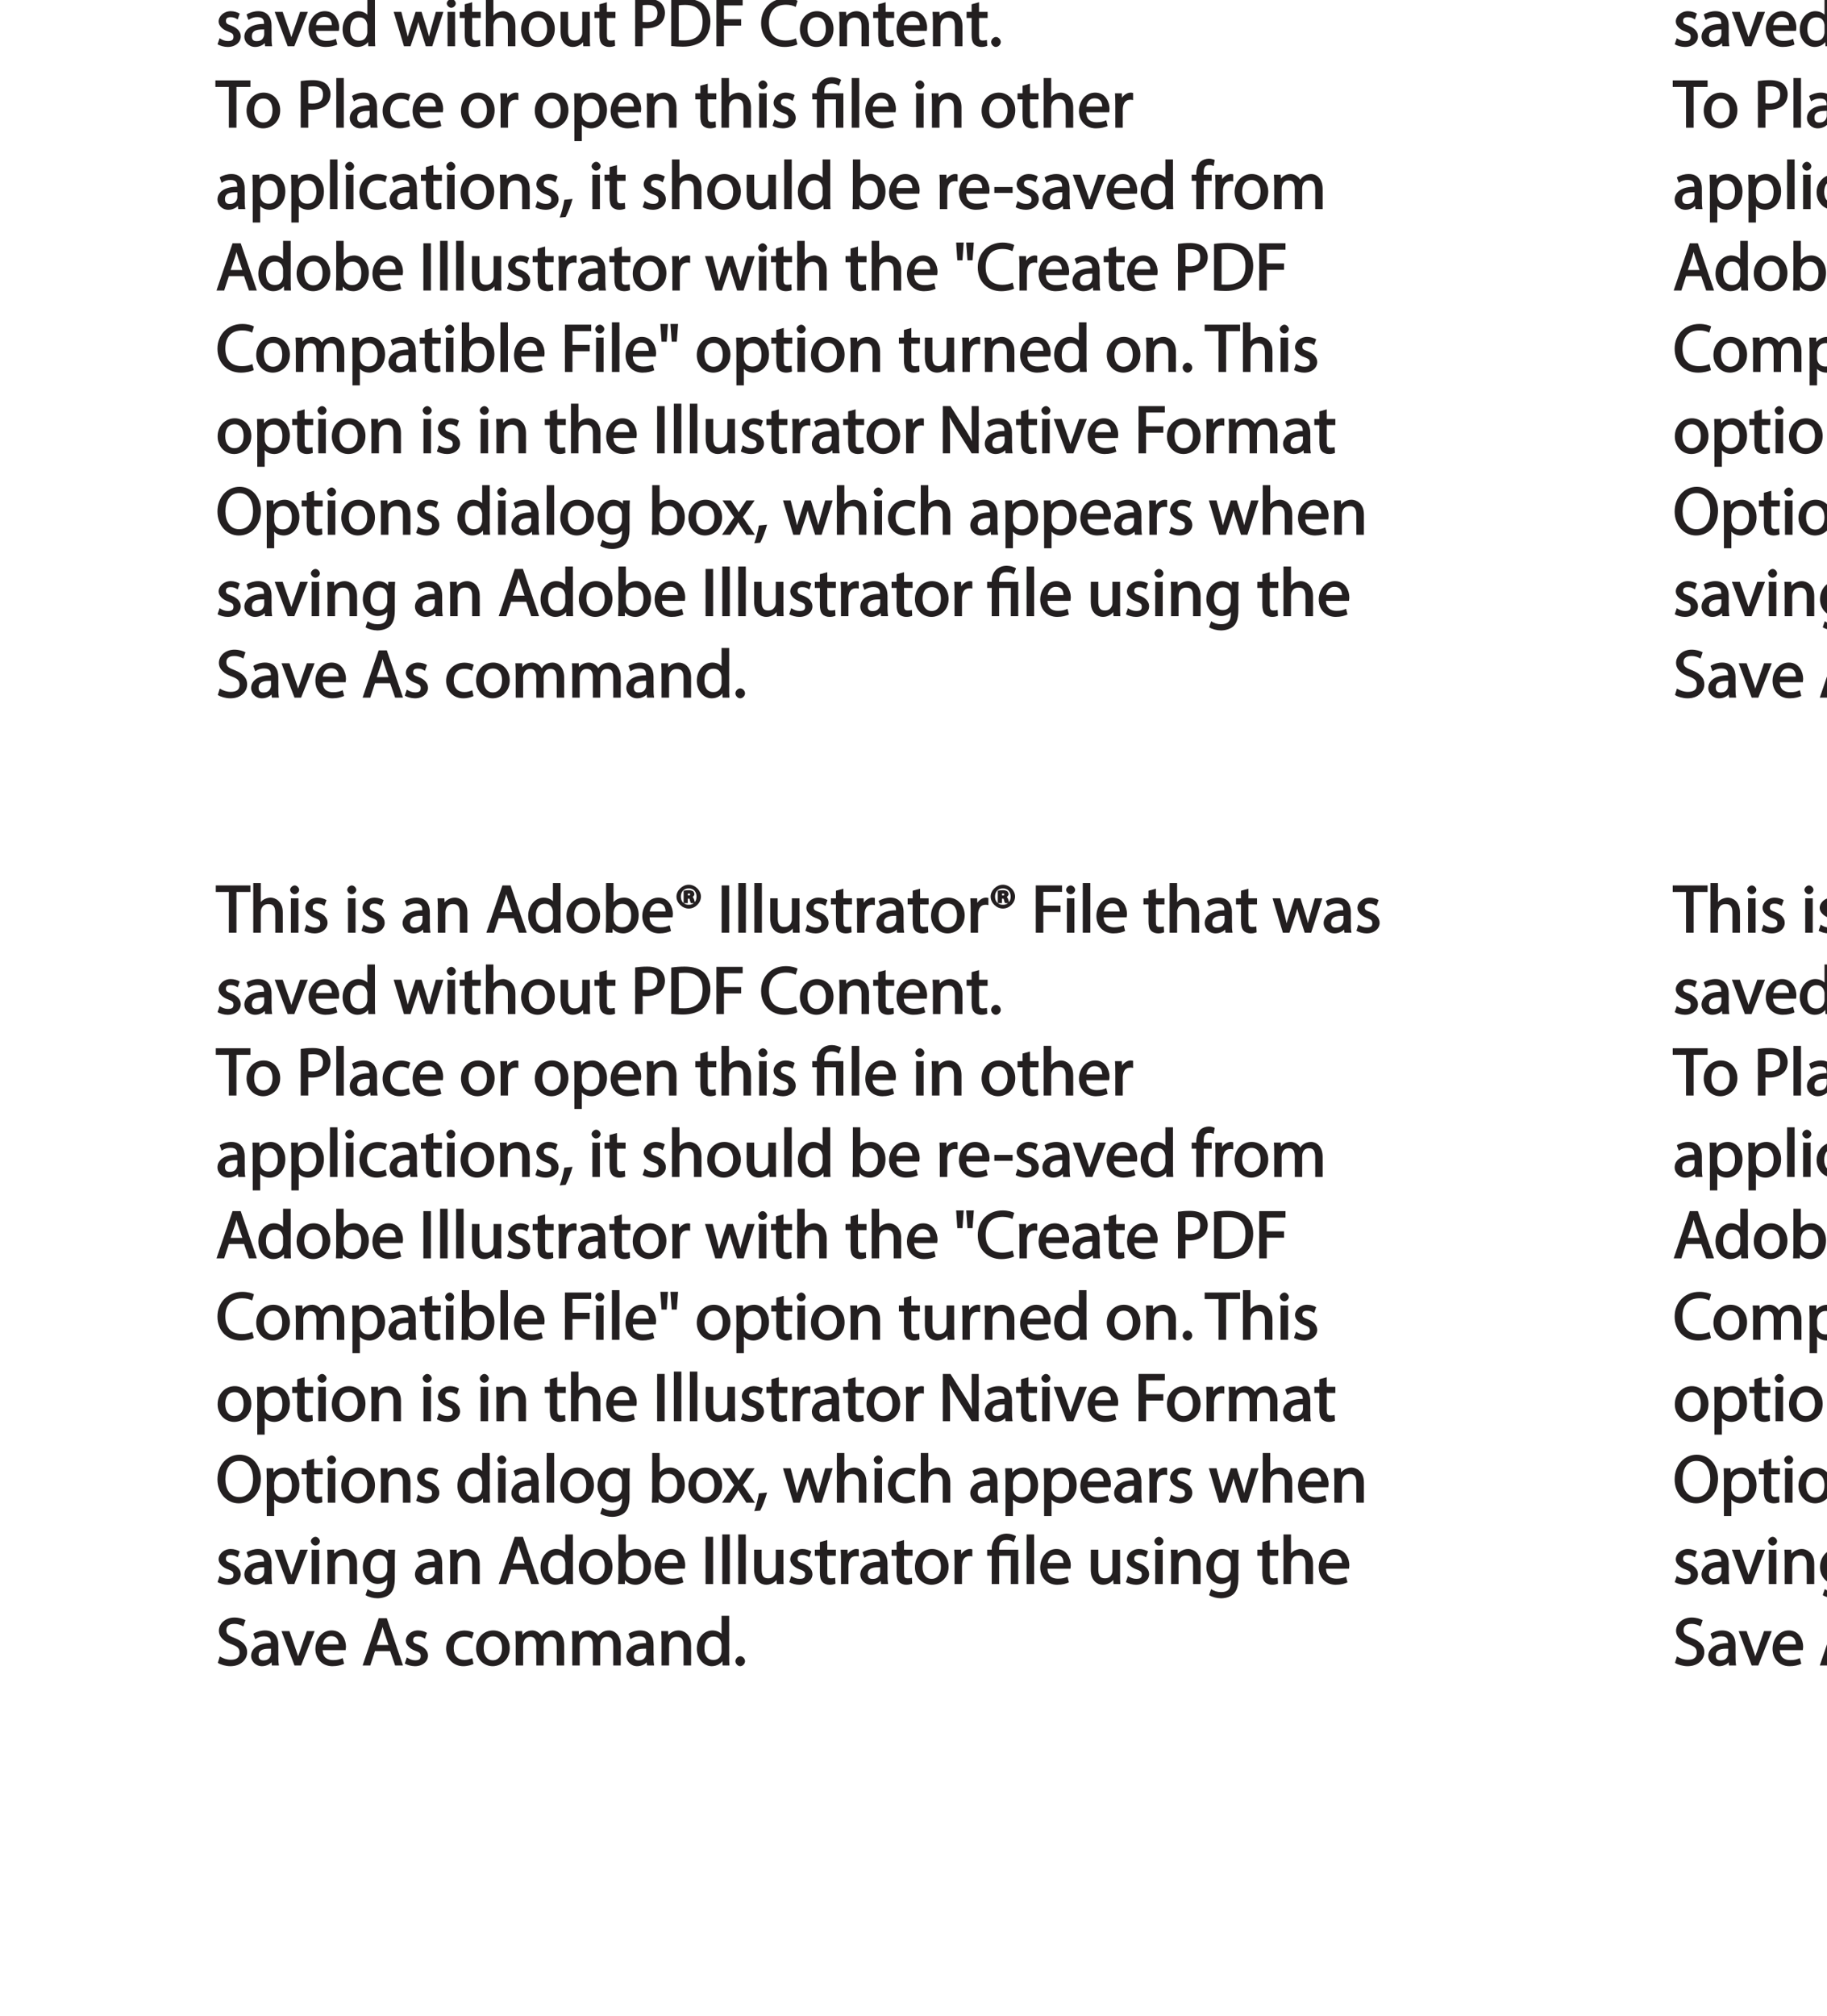 <?xml version="1.0" encoding="UTF-8"?>
<svg xmlns="http://www.w3.org/2000/svg" xmlns:xlink="http://www.w3.org/1999/xlink" width="323.19pt" height="356.58pt" viewBox="0 0 323.19 356.58" version="1.1">
<defs>
<g>
<symbol overflow="visible" id="glyph0-0">
<path style="stroke:none;" d="M 0 0 L 6.125 0 L 6.125 -8.656 L -0.141 -8.656 L -0.141 0 Z M 3.094 -4.969 L 1.219 -7.797 L 4.781 -7.797 L 3 -5.109 Z M 3.453 -4.234 L 5.5 -7.297 L 5.25 -7.391 L 5.25 -1.266 L 5.5 -1.375 L 3.516 -4.328 Z M 1.062 -0.641 L 3 -3.547 L 4.781 -0.859 L 1.219 -0.859 Z M 0.484 -7.297 L 2.469 -4.328 L 0.484 -1.375 L 0.734 -1.266 L 0.734 -7.391 Z M 0.484 -7.297 "/>
</symbol>
<symbol overflow="visible" id="glyph0-1">
<path style="stroke:none;" d="M 2.453 0 L 3.641 0 L 3.641 -7.203 L 6.109 -7.203 L 6.109 -8.359 L -0.156 -8.359 L -0.156 -7.203 L 2.297 -7.203 L 2.297 0 Z M 2.453 0 "/>
</symbol>
<symbol overflow="visible" id="glyph0-2">
<path style="stroke:none;" d="M 0.875 0 L 2.062 0 L 2.062 -3.641 C 2.062 -3.844 2.078 -4 2.141 -4.141 C 2.328 -4.719 2.734 -5.062 3.422 -5.062 C 4.422 -5.062 4.625 -4.406 4.625 -3.469 L 4.625 0 L 5.953 0 L 5.953 -3.594 C 5.953 -5.594 4.578 -6.203 3.797 -6.203 C 3.391 -6.203 2.922 -6.047 2.609 -5.875 C 2.281 -5.688 2.016 -5.422 1.875 -5.156 L 2.062 -5.156 L 2.062 -8.781 L 0.734 -8.781 L 0.734 0 Z M 0.875 0 "/>
</symbol>
<symbol overflow="visible" id="glyph0-3">
<path style="stroke:none;" d="M 2.062 -0.125 L 2.062 -6.078 L 0.734 -6.078 L 0.734 0 L 2.062 0 Z M 1.406 -8.359 C 1.016 -8.359 0.594 -7.938 0.594 -7.578 C 0.594 -7.219 1.016 -6.797 1.375 -6.797 C 1.797 -6.797 2.203 -7.219 2.188 -7.578 C 2.188 -7.938 1.797 -8.359 1.406 -8.359 Z M 1.406 -8.359 "/>
</symbol>
<symbol overflow="visible" id="glyph0-4">
<path style="stroke:none;" d="M 0.359 -0.312 C 0.766 -0.078 1.469 0.125 2.094 0.125 C 3.484 0.125 4.406 -0.734 4.406 -1.75 C 4.406 -2.609 3.75 -3.25 2.75 -3.641 C 1.984 -3.922 1.781 -4.016 1.781 -4.484 C 1.781 -4.922 1.984 -5.141 2.609 -5.141 C 3.156 -5.141 3.469 -4.984 3.859 -4.734 L 4.219 -5.766 C 3.844 -6 3.234 -6.203 2.641 -6.203 C 1.391 -6.203 0.484 -5.297 0.484 -4.375 C 0.484 -3.672 1.125 -2.969 2.172 -2.594 C 2.953 -2.297 3.109 -2.156 3.109 -1.656 C 3.109 -1.172 2.891 -0.922 2.125 -0.922 C 1.594 -0.922 1.141 -1.109 0.656 -1.422 L 0.297 -0.344 Z M 0.359 -0.312 "/>
</symbol>
<symbol overflow="visible" id="glyph0-5">
<path style="stroke:none;" d=""/>
</symbol>
<symbol overflow="visible" id="glyph0-6">
<path style="stroke:none;" d="M 5.188 -0.125 C 5.109 -0.531 5.094 -1.016 5.094 -1.531 L 5.094 -3.703 C 5.094 -4.859 4.531 -6.203 2.75 -6.203 C 2.016 -6.203 1.219 -5.969 0.672 -5.609 L 1.016 -4.656 C 1.578 -5.031 2.047 -5.156 2.594 -5.156 C 3.781 -5.156 3.766 -4.422 3.766 -3.953 C 1.672 -3.969 0.281 -3.078 0.281 -1.672 C 0.281 -0.828 1.016 0.125 2.203 0.125 C 3.031 0.125 3.75 -0.312 4.031 -0.734 L 3.875 -0.734 L 3.953 0 L 5.203 0 Z M 3.797 -2.094 C 3.797 -1.984 3.766 -1.859 3.734 -1.75 C 3.562 -1.266 3.234 -0.906 2.469 -0.906 C 1.938 -0.906 1.609 -1.109 1.609 -1.781 C 1.609 -2.922 2.781 -2.984 3.797 -2.969 Z M 3.797 -2.094 "/>
</symbol>
<symbol overflow="visible" id="glyph0-7">
<path style="stroke:none;" d="M 0.875 0 L 2.062 0 L 2.062 -3.625 C 2.062 -3.797 2.094 -3.984 2.141 -4.109 C 2.312 -4.703 2.719 -5.062 3.422 -5.062 C 4.422 -5.062 4.625 -4.422 4.625 -3.484 L 4.625 0 L 5.953 0 L 5.953 -3.594 C 5.953 -5.594 4.578 -6.203 3.766 -6.203 C 2.812 -6.203 2.031 -5.625 1.766 -5.109 L 1.938 -5.109 L 1.891 -6.078 L 0.672 -6.078 C 0.719 -5.453 0.734 -4.969 0.734 -4.375 L 0.734 0 Z M 0.875 0 "/>
</symbol>
<symbol overflow="visible" id="glyph0-8">
<path style="stroke:none;" d="M 4.938 -2.672 L 5.859 0 L 7.25 0 L 4.391 -8.359 L 2.953 -8.359 L 0.109 0 L 1.469 0 L 2.297 -2.547 L 4.984 -2.547 Z M 2.562 -3.484 L 3.359 -5.828 C 3.516 -6.328 3.641 -6.812 3.734 -7.156 L 3.547 -7.156 C 3.641 -6.828 3.75 -6.344 3.938 -5.812 L 4.688 -3.625 L 2.609 -3.625 Z M 2.562 -3.484 "/>
</symbol>
<symbol overflow="visible" id="glyph0-9">
<path style="stroke:none;" d="M 4.688 -8.656 L 4.688 -5.312 L 4.891 -5.312 C 4.641 -5.75 3.953 -6.203 3.062 -6.203 C 1.641 -6.203 0.297 -4.891 0.312 -2.953 C 0.312 -1.188 1.531 0.125 2.938 0.125 C 3.891 0.125 4.688 -0.391 4.984 -1.016 L 4.812 -1.016 L 4.859 0 L 6.078 0 C 6.031 -0.531 6.031 -1.109 6.031 -1.625 L 6.031 -8.781 L 4.688 -8.781 Z M 4.688 -2.562 C 4.688 -2.406 4.688 -2.25 4.641 -2.109 C 4.453 -1.312 3.953 -0.984 3.234 -0.984 C 2.094 -0.984 1.656 -1.828 1.656 -3 C 1.656 -4.281 2.172 -5.109 3.266 -5.109 C 4.062 -5.109 4.484 -4.688 4.641 -4.016 C 4.688 -3.891 4.688 -3.703 4.688 -3.578 Z M 4.688 -2.562 "/>
</symbol>
<symbol overflow="visible" id="glyph0-10">
<path style="stroke:none;" d="M 3.344 -6.203 C 1.734 -6.203 0.312 -4.938 0.312 -2.984 C 0.312 -1.156 1.672 0.125 3.234 0.125 C 4.641 0.125 6.266 -0.938 6.266 -3.078 C 6.266 -4.859 5 -6.203 3.344 -6.203 Z M 3.312 -5.141 C 4.562 -5.141 4.906 -4.031 4.906 -3.047 C 4.906 -1.734 4.297 -0.922 3.281 -0.922 C 2.25 -0.922 1.656 -1.75 1.656 -3.031 C 1.656 -4.125 2.062 -5.141 3.312 -5.141 Z M 3.312 -5.141 "/>
</symbol>
<symbol overflow="visible" id="glyph0-11">
<path style="stroke:none;" d="M 1.875 -0.125 L 1.906 -0.953 L 1.734 -0.953 C 2.141 -0.234 2.922 0.125 3.766 0.125 C 5.062 0.125 6.5 -1.031 6.5 -3.109 C 6.516 -4.875 5.359 -6.203 3.922 -6.203 C 2.984 -6.203 2.203 -5.75 1.859 -5.141 L 2.047 -5.141 L 2.047 -8.781 L 0.734 -8.781 L 0.734 -1.625 C 0.734 -1.109 0.703 -0.531 0.672 0 L 1.859 0 Z M 2.047 -3.5 C 2.047 -3.672 2.094 -3.812 2.109 -3.938 C 2.328 -4.734 2.875 -5.094 3.594 -5.094 C 4.719 -5.094 5.172 -4.234 5.172 -3.078 C 5.172 -1.734 4.656 -0.969 3.547 -0.969 C 2.781 -0.969 2.297 -1.344 2.094 -2.078 C 2.078 -2.203 2.047 -2.328 2.047 -2.453 Z M 2.047 -3.5 "/>
</symbol>
<symbol overflow="visible" id="glyph0-12">
<path style="stroke:none;" d="M 5.672 -2.844 C 5.688 -2.953 5.719 -3.125 5.719 -3.344 C 5.719 -4.406 5.078 -6.203 3.188 -6.203 C 1.484 -6.203 0.312 -4.688 0.312 -2.938 C 0.312 -1.188 1.531 0.125 3.312 0.125 C 4.234 0.125 4.875 -0.078 5.391 -0.297 L 5.141 -1.312 C 4.672 -1.094 4.219 -0.953 3.453 -0.953 C 2.406 -0.953 1.625 -1.422 1.594 -2.719 L 5.656 -2.719 Z M 1.609 -3.594 C 1.688 -4.328 2.031 -5.188 3.094 -5.188 C 4.281 -5.188 4.422 -4.266 4.422 -3.734 L 1.625 -3.734 Z M 1.609 -3.594 "/>
</symbol>
<symbol overflow="visible" id="glyph0-13">
<path style="stroke:none;" d="M 2.203 -6.016 L 2.422 -6.016 C 2.672 -6.016 2.656 -6.047 2.688 -5.828 C 2.75 -5.609 2.812 -5.328 2.922 -5.219 L 3.734 -5.219 C 3.531 -5.516 3.531 -5.547 3.469 -5.844 C 3.406 -6.109 3.172 -6.391 3.109 -6.406 L 3.109 -6.25 C 3.219 -6.281 3.516 -6.594 3.516 -6.797 C 3.516 -7 3.391 -7.25 3.281 -7.328 C 3.141 -7.422 2.875 -7.516 2.516 -7.516 C 2.188 -7.516 1.938 -7.484 1.609 -7.422 L 1.609 -5.219 L 2.344 -5.219 L 2.344 -6.016 Z M 2.219 -6.906 C 2.266 -6.906 2.359 -6.922 2.469 -6.922 C 2.766 -6.922 2.75 -6.938 2.75 -6.75 C 2.75 -6.547 2.688 -6.594 2.438 -6.594 L 2.359 -6.594 L 2.359 -6.922 Z M 2.516 -8.484 C 1.391 -8.484 0.344 -7.469 0.344 -6.391 C 0.344 -5.266 1.391 -4.266 2.516 -4.266 C 3.656 -4.266 4.672 -5.266 4.672 -6.391 C 4.672 -7.469 3.656 -8.484 2.516 -8.484 Z M 2.516 -7.828 C 3.391 -7.828 3.891 -7.25 3.891 -6.375 C 3.891 -5.516 3.391 -4.938 2.531 -4.938 C 1.641 -4.938 1.125 -5.516 1.125 -6.391 C 1.125 -7.25 1.641 -7.828 2.516 -7.828 Z M 2.516 -7.828 "/>
</symbol>
<symbol overflow="visible" id="glyph0-14">
<path style="stroke:none;" d="M 0.766 -8.219 L 0.766 0 L 2.094 0 L 2.094 -8.359 L 0.766 -8.359 Z M 0.766 -8.219 "/>
</symbol>
<symbol overflow="visible" id="glyph0-15">
<path style="stroke:none;" d="M 0.875 0 L 2.062 0 L 2.062 -8.781 L 0.734 -8.781 L 0.734 0 Z M 0.875 0 "/>
</symbol>
<symbol overflow="visible" id="glyph0-16">
<path style="stroke:none;" d="M 5.734 -6.078 L 4.531 -6.078 L 4.531 -2.375 C 4.531 -2.188 4.5 -1.984 4.438 -1.844 C 4.25 -1.375 3.906 -1.016 3.188 -1.016 C 2.234 -1.016 2.031 -1.625 2.031 -2.719 L 2.031 -6.078 L 0.703 -6.078 L 0.703 -2.547 C 0.703 -0.5 1.938 0.125 2.844 0.125 C 3.875 0.125 4.578 -0.516 4.828 -0.953 L 4.656 -0.953 L 4.719 0 L 5.922 0 C 5.875 -0.594 5.875 -1.109 5.875 -1.719 L 5.875 -6.078 Z M 5.734 -6.078 "/>
</symbol>
<symbol overflow="visible" id="glyph0-17">
<path style="stroke:none;" d="M 0.969 -7.328 L 0.969 -6.078 L 0.078 -6.078 L 0.078 -5 L 0.969 -5 L 0.969 -1.969 C 0.969 -1.281 1.109 -0.672 1.422 -0.359 C 1.672 -0.078 2.172 0.125 2.656 0.125 C 3.078 0.125 3.391 0.062 3.734 -0.078 L 3.672 -1.109 C 3.422 -1.047 3.219 -1.016 2.938 -1.016 C 2.359 -1.016 2.281 -1.281 2.281 -2 L 2.281 -5 L 3.797 -5 L 3.797 -6.078 L 2.281 -6.078 L 2.281 -7.781 L 0.969 -7.422 Z M 0.969 -7.328 "/>
</symbol>
<symbol overflow="visible" id="glyph0-18">
<path style="stroke:none;" d="M 0.875 0 L 2.047 0 L 2.047 -3.234 C 2.047 -3.406 2.078 -3.578 2.094 -3.719 C 2.25 -4.516 2.641 -4.938 3.391 -4.938 C 3.531 -4.938 3.641 -4.938 3.875 -4.875 L 3.875 -6.141 C 3.641 -6.188 3.562 -6.203 3.438 -6.203 C 2.734 -6.203 1.953 -5.578 1.734 -4.938 L 1.922 -4.938 L 1.891 -6.078 L 0.672 -6.078 C 0.719 -5.406 0.734 -4.812 0.734 -4.125 L 0.734 0 Z M 0.875 0 "/>
</symbol>
<symbol overflow="visible" id="glyph0-19">
<path style="stroke:none;" d="M 0.906 0 L 2.094 0 L 2.094 -3.656 L 5.141 -3.656 L 5.141 -4.781 L 2.094 -4.781 L 2.094 -7.219 L 5.406 -7.219 L 5.406 -8.359 L 0.766 -8.359 L 0.766 0 Z M 0.906 0 "/>
</symbol>
<symbol overflow="visible" id="glyph0-20">
<path style="stroke:none;" d="M 0.078 -5.938 L 1.859 0 L 3.016 0 L 4 -2.891 C 4.203 -3.516 4.375 -4.109 4.5 -4.688 L 4.297 -4.688 C 4.422 -4.125 4.578 -3.547 4.781 -2.906 L 5.719 0 L 6.859 0 L 8.828 -6.078 L 7.5 -6.078 L 6.641 -3.031 C 6.438 -2.344 6.281 -1.734 6.219 -1.266 L 6.391 -1.266 C 6.297 -1.734 6.125 -2.344 5.922 -3.031 L 4.969 -6.078 L 3.906 -6.078 L 2.906 -2.969 C 2.719 -2.359 2.516 -1.734 2.422 -1.266 L 2.609 -1.266 C 2.516 -1.734 2.359 -2.344 2.203 -2.984 L 1.391 -6.078 L 0.031 -6.078 Z M 0.078 -5.938 "/>
</symbol>
<symbol overflow="visible" id="glyph0-21">
<path style="stroke:none;" d="M 0.016 -5.938 L 2.266 0 L 3.438 0 L 5.828 -6.078 L 4.453 -6.078 L 3.281 -2.672 C 3.078 -2.141 2.922 -1.672 2.812 -1.312 L 2.984 -1.312 C 2.906 -1.672 2.75 -2.141 2.562 -2.672 L 1.375 -6.078 L -0.031 -6.078 Z M 0.016 -5.938 "/>
</symbol>
<symbol overflow="visible" id="glyph0-22">
<path style="stroke:none;" d="M 0.906 0 L 2.094 0 L 2.094 -3.203 C 2.203 -3.188 2.484 -3.172 2.797 -3.172 C 3.812 -3.172 4.812 -3.5 5.359 -4.094 C 5.766 -4.516 6.031 -5.188 6.031 -5.922 C 6.031 -6.641 5.719 -7.312 5.281 -7.703 C 4.797 -8.141 3.953 -8.406 2.922 -8.406 C 2.078 -8.406 1.422 -8.344 0.766 -8.25 L 0.766 0 Z M 1.953 -7.234 C 2.141 -7.281 2.484 -7.312 2.938 -7.312 C 4.094 -7.312 4.703 -6.938 4.703 -5.875 C 4.703 -4.75 4.078 -4.266 2.812 -4.266 C 2.469 -4.266 2.188 -4.297 2.094 -4.312 L 2.094 -7.266 Z M 1.953 -7.234 "/>
</symbol>
<symbol overflow="visible" id="glyph0-23">
<path style="stroke:none;" d="M 0.906 -0.031 C 1.438 0.031 2.062 0.078 2.812 0.078 C 4.375 0.078 5.719 -0.375 6.484 -1.125 C 7.234 -1.875 7.688 -3.047 7.688 -4.375 C 7.688 -5.672 7.219 -6.703 6.5 -7.375 C 5.797 -8.031 4.625 -8.406 3.125 -8.406 C 2.297 -8.406 1.547 -8.344 0.766 -8.234 L 0.766 -0.031 Z M 1.953 -7.219 C 2.234 -7.266 2.641 -7.312 3.188 -7.312 C 5.391 -7.312 6.328 -6.234 6.312 -4.328 C 6.312 -2.141 5.25 -1.031 3.016 -1.031 C 2.609 -1.031 2.219 -1.047 2.094 -1.062 L 2.094 -7.234 Z M 1.953 -7.219 "/>
</symbol>
<symbol overflow="visible" id="glyph0-24">
<path style="stroke:none;" d="M 6.344 -1.359 C 5.922 -1.156 5.281 -1.016 4.641 -1.016 C 2.672 -1.016 1.672 -2.156 1.672 -4.141 C 1.672 -6.266 2.797 -7.344 4.688 -7.344 C 5.359 -7.344 5.922 -7.203 6.406 -6.953 L 6.734 -8.047 C 6.391 -8.234 5.656 -8.484 4.656 -8.484 C 2.141 -8.484 0.281 -6.641 0.281 -4.109 C 0.281 -1.453 2.141 0.125 4.422 0.125 C 5.406 0.125 6.281 -0.109 6.703 -0.328 L 6.438 -1.406 Z M 6.344 -1.359 "/>
</symbol>
<symbol overflow="visible" id="glyph0-25">
<path style="stroke:none;" d="M 1.328 0.125 C 1.781 0.125 2.188 -0.328 2.188 -0.75 C 2.188 -1.203 1.766 -1.641 1.344 -1.641 C 0.922 -1.641 0.484 -1.203 0.484 -0.75 C 0.484 -0.328 0.906 0.125 1.328 0.125 Z M 1.328 0.125 "/>
</symbol>
<symbol overflow="visible" id="glyph0-26">
<path style="stroke:none;" d="M 4.844 -1.266 C 4.531 -1.141 4.141 -0.984 3.547 -0.984 C 2.391 -0.984 1.656 -1.688 1.656 -3.031 C 1.656 -4.234 2.25 -5.094 3.578 -5.094 C 4.156 -5.094 4.438 -4.984 4.875 -4.75 L 5.203 -5.812 C 4.844 -6 4.203 -6.188 3.578 -6.188 C 1.688 -6.188 0.312 -4.766 0.312 -2.969 C 0.312 -1.203 1.594 0.125 3.344 0.125 C 4.125 0.125 4.844 -0.109 5.156 -0.281 L 4.938 -1.312 Z M 4.844 -1.266 "/>
</symbol>
<symbol overflow="visible" id="glyph0-27">
<path style="stroke:none;" d="M 0.875 2.375 L 2.047 2.375 L 2.047 -0.781 L 1.875 -0.781 C 2.188 -0.234 2.969 0.125 3.734 0.125 C 5.094 0.125 6.5 -1.031 6.5 -3.125 C 6.5 -4.891 5.312 -6.203 3.906 -6.203 C 2.969 -6.203 2.172 -5.75 1.781 -5.078 L 1.938 -5.078 L 1.891 -6.078 L 0.688 -6.078 C 0.703 -5.391 0.734 -4.781 0.734 -4.047 L 0.734 2.375 Z M 2.047 -3.484 C 2.047 -3.641 2.094 -3.797 2.125 -3.922 C 2.328 -4.719 2.875 -5.094 3.594 -5.094 C 4.703 -5.094 5.172 -4.234 5.172 -3.078 C 5.172 -1.734 4.672 -0.953 3.547 -0.953 C 2.797 -0.953 2.297 -1.328 2.094 -2.062 C 2.078 -2.203 2.047 -2.344 2.047 -2.5 Z M 2.047 -3.484 "/>
</symbol>
<symbol overflow="visible" id="glyph0-28">
<path style="stroke:none;" d="M 2.156 -0.125 L 2.156 -5 L 4.219 -5 L 4.219 0 L 5.531 0 L 5.531 -6.078 L 2.156 -6.078 L 2.156 -6.234 C 2.156 -7.156 2.359 -7.797 3.469 -7.797 C 3.984 -7.797 4.328 -7.688 4.734 -7.391 L 5.141 -8.453 C 4.781 -8.719 4.062 -8.922 3.516 -8.922 C 1.891 -8.922 0.844 -7.781 0.844 -6.25 L 0.844 -6.078 L 0.031 -6.078 L 0.031 -5 L 0.844 -5 L 0.844 0 L 2.156 0 Z M 2.156 -0.125 "/>
</symbol>
<symbol overflow="visible" id="glyph0-29">
<path style="stroke:none;" d="M 1.047 1.375 C 1.375 0.797 1.938 -0.625 2.25 -1.797 L 0.797 -1.641 C 0.641 -0.641 0.312 0.641 -0.016 1.5 L 1.016 1.406 Z M 1.047 1.375 "/>
</symbol>
<symbol overflow="visible" id="glyph0-30">
<path style="stroke:none;" d="M 0.219 -3.766 L 0.219 -2.859 L 3.453 -2.859 L 3.453 -3.906 L 0.219 -3.906 Z M 0.219 -3.766 "/>
</symbol>
<symbol overflow="visible" id="glyph0-31">
<path style="stroke:none;" d="M 2.156 -0.125 L 2.156 -5 L 3.562 -5 L 3.562 -6.078 L 2.156 -6.078 L 2.156 -6.25 C 2.156 -7.141 2.25 -7.797 3.156 -7.797 C 3.453 -7.797 3.672 -7.734 3.922 -7.609 L 4.109 -8.688 C 3.766 -8.828 3.438 -8.922 3.078 -8.922 C 2.578 -8.922 1.938 -8.719 1.547 -8.344 C 1.062 -7.875 0.844 -7.031 0.844 -6.219 L 0.844 -6.078 L 0.031 -6.078 L 0.031 -5 L 0.844 -5 L 0.844 0 L 2.156 0 Z M 2.156 -0.125 "/>
</symbol>
<symbol overflow="visible" id="glyph0-32">
<path style="stroke:none;" d="M 0.875 0 L 2.047 0 L 2.047 -3.641 C 2.047 -3.812 2.062 -4 2.125 -4.156 C 2.297 -4.688 2.641 -5.078 3.297 -5.078 C 4.109 -5.078 4.375 -4.531 4.375 -3.609 L 4.375 0 L 5.672 0 L 5.672 -3.719 C 5.672 -3.906 5.719 -4.109 5.766 -4.25 C 5.938 -4.766 6.281 -5.078 6.875 -5.078 C 7.734 -5.078 7.984 -4.531 7.984 -3.422 L 7.984 0 L 9.297 0 L 9.297 -3.547 C 9.297 -5.562 8.031 -6.203 7.266 -6.203 C 6.703 -6.203 6.219 -6.031 5.875 -5.766 C 5.625 -5.578 5.406 -5.328 5.25 -5.047 L 5.391 -5.047 C 5.188 -5.594 4.453 -6.203 3.656 -6.203 C 2.703 -6.203 2.047 -5.656 1.75 -5.141 L 1.922 -5.141 L 1.875 -6.078 L 0.672 -6.078 C 0.719 -5.453 0.734 -4.969 0.734 -4.375 L 0.734 0 Z M 0.875 0 "/>
</symbol>
<symbol overflow="visible" id="glyph0-33">
<path style="stroke:none;" d="M 0.469 -8.359 L 0.672 -5.344 L 1.578 -5.344 L 1.797 -8.484 L 0.453 -8.484 Z M 2.25 -8.359 L 2.469 -5.344 L 3.359 -5.344 L 3.594 -8.484 L 2.25 -8.484 Z M 2.25 -8.359 "/>
</symbol>
<symbol overflow="visible" id="glyph0-34">
<path style="stroke:none;" d="M 2.031 -0.125 L 2.031 -3.594 C 2.031 -4.938 2 -5.906 1.938 -6.828 L 1.781 -6.781 C 2.109 -6.062 2.688 -5.047 3.25 -4.141 L 5.859 0 L 7.109 0 L 7.109 -8.359 L 5.859 -8.359 L 5.859 -4.844 C 5.859 -3.578 5.875 -2.594 5.969 -1.578 L 6.141 -1.672 C 5.844 -2.328 5.344 -3.281 4.734 -4.219 L 2.109 -8.359 L 0.766 -8.359 L 0.766 0 L 2.031 0 Z M 2.031 -0.125 "/>
</symbol>
<symbol overflow="visible" id="glyph0-35">
<path style="stroke:none;" d="M 4.188 -8.484 C 2.031 -8.484 0.281 -6.672 0.281 -4.109 C 0.281 -1.656 1.938 0.125 4.062 0.125 C 6.125 0.125 7.953 -1.469 7.953 -4.266 C 7.953 -6.656 6.391 -8.484 4.188 -8.484 Z M 4.141 -7.375 C 5.875 -7.375 6.578 -5.812 6.578 -4.219 C 6.578 -2.375 5.781 -0.984 4.125 -0.984 C 2.484 -0.984 1.688 -2.406 1.688 -4.125 C 1.688 -5.906 2.406 -7.375 4.141 -7.375 Z M 4.141 -7.375 "/>
</symbol>
<symbol overflow="visible" id="glyph0-36">
<path style="stroke:none;" d="M 4.812 -5.938 L 4.781 -5.203 L 4.953 -5.203 C 4.734 -5.641 4.078 -6.203 3.078 -6.203 C 1.734 -6.203 0.312 -4.953 0.312 -2.984 C 0.312 -1.375 1.484 -0.031 2.922 -0.031 C 3.828 -0.031 4.547 -0.484 4.844 -1 L 4.656 -1 L 4.656 -0.484 C 4.656 0.984 4.016 1.422 2.922 1.422 C 2.203 1.422 1.703 1.234 1.156 0.891 L 0.797 1.953 C 1.312 2.297 2.203 2.516 2.891 2.516 C 3.625 2.516 4.531 2.297 5.094 1.781 C 5.656 1.266 5.969 0.359 5.969 -0.969 L 5.969 -4.344 C 5.969 -5.047 5.984 -5.516 6.031 -6.078 L 4.828 -6.078 Z M 4.641 -2.609 C 4.641 -2.422 4.625 -2.219 4.562 -2.047 C 4.328 -1.375 3.891 -1.094 3.234 -1.094 C 2.094 -1.094 1.656 -1.906 1.656 -3.047 C 1.656 -4.391 2.25 -5.109 3.25 -5.109 C 4.016 -5.109 4.391 -4.734 4.578 -4.125 C 4.625 -3.984 4.641 -3.828 4.641 -3.641 Z M 4.641 -2.609 "/>
</symbol>
<symbol overflow="visible" id="glyph0-37">
<path style="stroke:none;" d="M 0.078 -5.844 L 1.984 -3.094 L -0.172 0 L 1.312 0 L 2.203 -1.344 C 2.406 -1.688 2.609 -2 2.781 -2.312 L 2.656 -2.312 C 2.828 -2 3.031 -1.688 3.25 -1.344 L 4.141 0 L 5.656 0 L 3.531 -3.125 L 5.609 -6.078 L 4.141 -6.078 L 3.281 -4.797 C 3.094 -4.484 2.906 -4.188 2.734 -3.875 L 2.844 -3.875 C 2.688 -4.156 2.516 -4.469 2.297 -4.781 L 1.422 -6.078 L -0.078 -6.078 Z M 0.078 -5.844 "/>
</symbol>
<symbol overflow="visible" id="glyph0-38">
<path style="stroke:none;" d="M 0.391 -0.438 C 0.828 -0.141 1.781 0.125 2.562 0.125 C 4.469 0.125 5.531 -1.094 5.531 -2.344 C 5.531 -3.531 4.703 -4.312 3.344 -4.844 C 2.219 -5.281 1.859 -5.516 1.859 -6.281 C 1.859 -6.828 2.141 -7.359 3.25 -7.359 C 3.984 -7.359 4.422 -7.156 4.859 -6.906 L 5.234 -8.016 C 4.812 -8.25 4.109 -8.484 3.281 -8.484 C 1.719 -8.484 0.531 -7.422 0.531 -6.156 C 0.531 -5.016 1.484 -4.203 2.812 -3.734 C 3.906 -3.312 4.188 -3.016 4.188 -2.25 C 4.188 -1.438 3.703 -1.016 2.641 -1.016 C 1.922 -1.016 1.328 -1.219 0.688 -1.609 L 0.344 -0.469 Z M 0.391 -0.438 "/>
</symbol>
</g>
<clipPath id="clip1">
  <path d="M 38.176 156 L 45 156 L 45 165 L 38.176 165 Z M 38.176 156 "/>
</clipPath>
<clipPath id="clip2">
  <path d="M 234 158 L 244.395 158 L 244.395 166 L 234 166 Z M 234 158 "/>
</clipPath>
<clipPath id="clip3">
  <path d="M 38.176 173 L 49 173 L 49 180 L 38.176 180 Z M 38.176 173 "/>
</clipPath>
<clipPath id="clip4">
  <path d="M 38.176 185 L 45 185 L 45 194 L 38.176 194 Z M 38.176 185 "/>
</clipPath>
<clipPath id="clip5">
  <path d="M 38.176 199 L 74 199 L 74 211 L 38.176 211 Z M 38.176 199 "/>
</clipPath>
<clipPath id="clip6">
  <path d="M 38.176 214 L 46 214 L 46 223 L 38.176 223 Z M 38.176 214 "/>
</clipPath>
<clipPath id="clip7">
  <path d="M 38.176 228 L 45 228 L 45 238 L 38.176 238 Z M 38.176 228 "/>
</clipPath>
<clipPath id="clip8">
  <path d="M 38.176 242 L 118 242 L 118 254 L 38.176 254 Z M 38.176 242 "/>
</clipPath>
<clipPath id="clip9">
  <path d="M 38.176 256 L 128 256 L 128 269 L 38.176 269 Z M 38.176 256 "/>
</clipPath>
<clipPath id="clip10">
  <path d="M 38.176 273 L 49 273 L 49 281 L 38.176 281 Z M 38.176 273 "/>
</clipPath>
<clipPath id="clip11">
  <path d="M 38.176 286 L 44 286 L 44 295 L 38.176 295 Z M 38.176 286 "/>
</clipPath>
<clipPath id="clip12">
  <path d="M 38.102 1 L 49 1 L 49 9 L 38.102 9 Z M 38.102 1 "/>
</clipPath>
<clipPath id="clip13">
  <path d="M 38.102 14 L 45 14 L 45 23 L 38.102 23 Z M 38.102 14 "/>
</clipPath>
<clipPath id="clip14">
  <path d="M 38.102 28 L 74 28 L 74 40 L 38.102 40 Z M 38.102 28 "/>
</clipPath>
<clipPath id="clip15">
  <path d="M 38.102 43 L 46 43 L 46 52 L 38.102 52 Z M 38.102 43 "/>
</clipPath>
<clipPath id="clip16">
  <path d="M 38.102 57 L 45 57 L 45 66 L 38.102 66 Z M 38.102 57 "/>
</clipPath>
<clipPath id="clip17">
  <path d="M 38.102 71 L 118 71 L 118 83 L 38.102 83 Z M 38.102 71 "/>
</clipPath>
<clipPath id="clip18">
  <path d="M 38.102 85 L 128 85 L 128 98 L 38.102 98 Z M 38.102 85 "/>
</clipPath>
<clipPath id="clip19">
  <path d="M 38.102 102 L 49 102 L 49 110 L 38.102 110 Z M 38.102 102 "/>
</clipPath>
<clipPath id="clip20">
  <path d="M 38.102 114 L 44 114 L 44 124 L 38.102 124 Z M 38.102 114 "/>
</clipPath>
<clipPath id="clip21">
  <path d="M 295.898 156 L 303 156 L 303 165 L 295.898 165 Z M 295.898 156 "/>
</clipPath>
<clipPath id="clip22">
  <path d="M 302 156 L 323.191 156 L 323.191 166 L 302 166 Z M 302 156 "/>
</clipPath>
<clipPath id="clip23">
  <path d="M 312 170 L 323.191 170 L 323.191 180 L 312 180 Z M 312 170 "/>
</clipPath>
<clipPath id="clip24">
  <path d="M 295.898 185 L 303 185 L 303 194 L 295.898 194 Z M 295.898 185 "/>
</clipPath>
<clipPath id="clip25">
  <path d="M 317 184 L 323.191 184 L 323.191 194 L 317 194 Z M 317 184 "/>
</clipPath>
<clipPath id="clip26">
  <path d="M 296 199 L 323.191 199 L 323.191 211 L 296 211 Z M 296 199 "/>
</clipPath>
<clipPath id="clip27">
  <path d="M 303 213 L 323.191 213 L 323.191 223 L 303 223 Z M 303 213 "/>
</clipPath>
<clipPath id="clip28">
  <path d="M 303 230 L 323.191 230 L 323.191 240 L 303 240 Z M 303 230 "/>
</clipPath>
<clipPath id="clip29">
  <path d="M 296 242 L 323.191 242 L 323.191 254 L 296 254 Z M 296 242 "/>
</clipPath>
<clipPath id="clip30">
  <path d="M 296 256 L 323.191 256 L 323.191 269 L 296 269 Z M 296 256 "/>
</clipPath>
<clipPath id="clip31">
  <path d="M 306 271 L 323.191 271 L 323.191 283 L 306 283 Z M 306 271 "/>
</clipPath>
<clipPath id="clip32">
  <path d="M 313 286 L 323.191 286 L 323.191 295 L 313 295 Z M 313 286 "/>
</clipPath>
<clipPath id="clip33">
  <path d="M 312 0 L 323.191 0 L 323.191 9 L 312 9 Z M 312 0 "/>
</clipPath>
<clipPath id="clip34">
  <path d="M 295.898 14 L 303 14 L 303 23 L 295.898 23 Z M 295.898 14 "/>
</clipPath>
<clipPath id="clip35">
  <path d="M 317 13 L 323.191 13 L 323.191 23 L 317 23 Z M 317 13 "/>
</clipPath>
<clipPath id="clip36">
  <path d="M 296 28 L 323.191 28 L 323.191 40 L 296 40 Z M 296 28 "/>
</clipPath>
<clipPath id="clip37">
  <path d="M 303 42 L 323.191 42 L 323.191 52 L 303 52 Z M 303 42 "/>
</clipPath>
<clipPath id="clip38">
  <path d="M 303 59 L 323.191 59 L 323.191 69 L 303 69 Z M 303 59 "/>
</clipPath>
<clipPath id="clip39">
  <path d="M 296 71 L 323.191 71 L 323.191 83 L 296 83 Z M 296 71 "/>
</clipPath>
<clipPath id="clip40">
  <path d="M 296 85 L 323.191 85 L 323.191 98 L 296 98 Z M 296 85 "/>
</clipPath>
<clipPath id="clip41">
  <path d="M 306 100 L 323.191 100 L 323.191 112 L 306 112 Z M 306 100 "/>
</clipPath>
<clipPath id="clip42">
  <path d="M 313 115 L 323.191 115 L 323.191 124 L 313 124 Z M 313 115 "/>
</clipPath>
</defs>
<g id="surface1">
<g clip-path="url(#clip1)" clip-rule="nonzero">
<g style="fill:rgb(13.699%,12.199%,12.5%);fill-opacity:1;">
  <use xlink:href="#glyph0-1" x="38.188" y="164.953"/>
</g>
</g>
<g style="fill:rgb(13.699%,12.199%,12.5%);fill-opacity:1;">
  <use xlink:href="#glyph0-2" x="44.068" y="164.953"/>
  <use xlink:href="#glyph0-3" x="50.728" y="164.953"/>
  <use xlink:href="#glyph0-4" x="53.536" y="164.953"/>
  <use xlink:href="#glyph0-5" x="58.288" y="164.953"/>
  <use xlink:href="#glyph0-3" x="60.832" y="164.953"/>
  <use xlink:href="#glyph0-4" x="63.64" y="164.953"/>
  <use xlink:href="#glyph0-5" x="68.392" y="164.953"/>
  <use xlink:href="#glyph0-6" x="70.936" y="164.953"/>
  <use xlink:href="#glyph0-7" x="76.72" y="164.953"/>
  <use xlink:href="#glyph0-5" x="83.38" y="164.953"/>
  <use xlink:href="#glyph0-8" x="85.924" y="164.953"/>
</g>
<g style="fill:rgb(13.699%,12.199%,12.5%);fill-opacity:1;">
  <use xlink:href="#glyph0-9" x="93.125" y="164.953"/>
  <use xlink:href="#glyph0-10" x="99.893" y="164.953"/>
  <use xlink:href="#glyph0-11" x="106.481" y="164.953"/>
  <use xlink:href="#glyph0-12" x="113.309" y="164.953"/>
  <use xlink:href="#glyph0-13" x="119.321" y="164.953"/>
  <use xlink:href="#glyph0-5" x="124.349" y="164.953"/>
  <use xlink:href="#glyph0-14" x="126.893" y="164.953"/>
</g>
<g style="fill:rgb(13.699%,12.199%,12.5%);fill-opacity:1;">
  <use xlink:href="#glyph0-15" x="129.881" y="164.953"/>
  <use xlink:href="#glyph0-15" x="132.713" y="164.953"/>
  <use xlink:href="#glyph0-16" x="135.545" y="164.953"/>
  <use xlink:href="#glyph0-4" x="142.157" y="164.953"/>
  <use xlink:href="#glyph0-17" x="146.909" y="164.953"/>
  <use xlink:href="#glyph0-18" x="150.881" y="164.953"/>
</g>
<g style="fill:rgb(13.699%,12.199%,12.5%);fill-opacity:1;">
  <use xlink:href="#glyph0-6" x="154.744" y="164.953"/>
</g>
<g style="fill:rgb(13.699%,12.199%,12.5%);fill-opacity:1;">
  <use xlink:href="#glyph0-17" x="160.48" y="164.953"/>
</g>
<g style="fill:rgb(13.699%,12.199%,12.5%);fill-opacity:1;">
  <use xlink:href="#glyph0-10" x="164.381" y="164.953"/>
  <use xlink:href="#glyph0-18" x="170.969" y="164.953"/>
  <use xlink:href="#glyph0-13" x="174.893" y="164.953"/>
  <use xlink:href="#glyph0-5" x="179.921" y="164.953"/>
  <use xlink:href="#glyph0-19" x="182.465" y="164.953"/>
</g>
<g style="fill:rgb(13.699%,12.199%,12.5%);fill-opacity:1;">
  <use xlink:href="#glyph0-3" x="187.998" y="164.953"/>
  <use xlink:href="#glyph0-15" x="190.806" y="164.953"/>
  <use xlink:href="#glyph0-12" x="193.638" y="164.953"/>
  <use xlink:href="#glyph0-5" x="199.65" y="164.953"/>
  <use xlink:href="#glyph0-17" x="202.194" y="164.953"/>
  <use xlink:href="#glyph0-2" x="206.166" y="164.953"/>
  <use xlink:href="#glyph0-6" x="212.826" y="164.953"/>
</g>
<g style="fill:rgb(13.699%,12.199%,12.5%);fill-opacity:1;">
  <use xlink:href="#glyph0-17" x="218.563" y="164.953"/>
  <use xlink:href="#glyph0-5" x="222.535" y="164.953"/>
  <use xlink:href="#glyph0-20" x="225.079" y="164.953"/>
</g>
<g clip-path="url(#clip2)" clip-rule="nonzero">
<g style="fill:rgb(13.699%,12.199%,12.5%);fill-opacity:1;">
  <use xlink:href="#glyph0-6" x="233.863" y="164.953"/>
  <use xlink:href="#glyph0-4" x="239.647" y="164.953"/>
</g>
</g>
<g clip-path="url(#clip3)" clip-rule="nonzero">
<g style="fill:rgb(13.699%,12.199%,12.5%);fill-opacity:1;">
  <use xlink:href="#glyph0-4" x="38.188" y="179.353"/>
  <use xlink:href="#glyph0-6" x="42.94" y="179.353"/>
</g>
</g>
<g style="fill:rgb(13.699%,12.199%,12.5%);fill-opacity:1;">
  <use xlink:href="#glyph0-21" x="48.628" y="179.353"/>
</g>
<g style="fill:rgb(13.699%,12.199%,12.5%);fill-opacity:1;">
  <use xlink:href="#glyph0-12" x="54.28" y="179.353"/>
  <use xlink:href="#glyph0-9" x="60.292" y="179.353"/>
  <use xlink:href="#glyph0-5" x="67.06" y="179.353"/>
  <use xlink:href="#glyph0-20" x="69.604" y="179.353"/>
  <use xlink:href="#glyph0-3" x="78.436" y="179.353"/>
  <use xlink:href="#glyph0-17" x="81.244" y="179.353"/>
  <use xlink:href="#glyph0-2" x="85.216" y="179.353"/>
  <use xlink:href="#glyph0-10" x="91.876" y="179.353"/>
  <use xlink:href="#glyph0-16" x="98.464" y="179.353"/>
  <use xlink:href="#glyph0-17" x="105.076" y="179.353"/>
  <use xlink:href="#glyph0-5" x="109.048" y="179.353"/>
  <use xlink:href="#glyph0-22" x="111.592" y="179.353"/>
  <use xlink:href="#glyph0-23" x="117.976" y="179.353"/>
  <use xlink:href="#glyph0-19" x="125.968" y="179.353"/>
  <use xlink:href="#glyph0-5" x="131.812" y="179.353"/>
  <use xlink:href="#glyph0-24" x="134.356" y="179.353"/>
</g>
<g style="fill:rgb(13.699%,12.199%,12.5%);fill-opacity:1;">
  <use xlink:href="#glyph0-10" x="141.184" y="179.353"/>
  <use xlink:href="#glyph0-7" x="147.772" y="179.353"/>
</g>
<g style="fill:rgb(13.699%,12.199%,12.5%);fill-opacity:1;">
  <use xlink:href="#glyph0-17" x="154.384" y="179.353"/>
</g>
<g style="fill:rgb(13.699%,12.199%,12.5%);fill-opacity:1;">
  <use xlink:href="#glyph0-12" x="158.284" y="179.353"/>
  <use xlink:href="#glyph0-7" x="164.296" y="179.353"/>
</g>
<g style="fill:rgb(13.699%,12.199%,12.5%);fill-opacity:1;">
  <use xlink:href="#glyph0-17" x="170.908" y="179.353"/>
</g>
<g style="fill:rgb(13.699%,12.199%,12.5%);fill-opacity:1;">
  <use xlink:href="#glyph0-25" x="174.844" y="179.353"/>
</g>
<g clip-path="url(#clip4)" clip-rule="nonzero">
<g style="fill:rgb(13.699%,12.199%,12.5%);fill-opacity:1;">
  <use xlink:href="#glyph0-1" x="38.188" y="193.753"/>
</g>
</g>
<g style="fill:rgb(13.699%,12.199%,12.5%);fill-opacity:1;">
  <use xlink:href="#glyph0-10" x="43.3" y="193.753"/>
  <use xlink:href="#glyph0-5" x="49.888" y="193.753"/>
  <use xlink:href="#glyph0-22" x="52.432" y="193.753"/>
</g>
<g style="fill:rgb(13.699%,12.199%,12.5%);fill-opacity:1;">
  <use xlink:href="#glyph0-15" x="58.756" y="193.753"/>
  <use xlink:href="#glyph0-6" x="61.588" y="193.753"/>
  <use xlink:href="#glyph0-26" x="67.372" y="193.753"/>
</g>
<g style="fill:rgb(13.699%,12.199%,12.5%);fill-opacity:1;">
  <use xlink:href="#glyph0-12" x="72.676" y="193.753"/>
  <use xlink:href="#glyph0-5" x="78.688" y="193.753"/>
  <use xlink:href="#glyph0-10" x="81.232" y="193.753"/>
  <use xlink:href="#glyph0-18" x="87.82" y="193.753"/>
  <use xlink:href="#glyph0-5" x="91.744" y="193.753"/>
  <use xlink:href="#glyph0-10" x="94.288" y="193.753"/>
  <use xlink:href="#glyph0-27" x="100.876" y="193.753"/>
  <use xlink:href="#glyph0-12" x="107.704" y="193.753"/>
  <use xlink:href="#glyph0-7" x="113.716" y="193.753"/>
  <use xlink:href="#glyph0-5" x="120.376" y="193.753"/>
  <use xlink:href="#glyph0-17" x="122.92" y="193.753"/>
  <use xlink:href="#glyph0-2" x="126.892" y="193.753"/>
  <use xlink:href="#glyph0-3" x="133.552" y="193.753"/>
  <use xlink:href="#glyph0-4" x="136.36" y="193.753"/>
  <use xlink:href="#glyph0-5" x="141.112" y="193.753"/>
  <use xlink:href="#glyph0-28" x="143.656" y="193.753"/>
  <use xlink:href="#glyph0-15" x="149.932" y="193.753"/>
  <use xlink:href="#glyph0-12" x="152.764" y="193.753"/>
  <use xlink:href="#glyph0-5" x="158.776" y="193.753"/>
  <use xlink:href="#glyph0-3" x="161.32" y="193.753"/>
  <use xlink:href="#glyph0-7" x="164.128" y="193.753"/>
  <use xlink:href="#glyph0-5" x="170.788" y="193.753"/>
  <use xlink:href="#glyph0-10" x="173.332" y="193.753"/>
  <use xlink:href="#glyph0-17" x="179.92" y="193.753"/>
  <use xlink:href="#glyph0-2" x="183.892" y="193.753"/>
  <use xlink:href="#glyph0-12" x="190.552" y="193.753"/>
  <use xlink:href="#glyph0-18" x="196.564" y="193.753"/>
</g>
<g clip-path="url(#clip5)" clip-rule="nonzero">
<g style="fill:rgb(13.699%,12.199%,12.5%);fill-opacity:1;">
  <use xlink:href="#glyph0-6" x="38.188" y="208.153"/>
  <use xlink:href="#glyph0-27" x="43.972" y="208.153"/>
  <use xlink:href="#glyph0-27" x="50.8" y="208.153"/>
  <use xlink:href="#glyph0-15" x="57.628" y="208.153"/>
  <use xlink:href="#glyph0-3" x="60.46" y="208.153"/>
  <use xlink:href="#glyph0-26" x="63.268" y="208.153"/>
  <use xlink:href="#glyph0-6" x="68.644" y="208.153"/>
</g>
</g>
<g style="fill:rgb(13.699%,12.199%,12.5%);fill-opacity:1;">
  <use xlink:href="#glyph0-17" x="74.38" y="208.153"/>
  <use xlink:href="#glyph0-3" x="78.352" y="208.153"/>
  <use xlink:href="#glyph0-10" x="81.16" y="208.153"/>
  <use xlink:href="#glyph0-7" x="87.748" y="208.153"/>
  <use xlink:href="#glyph0-4" x="94.408" y="208.153"/>
</g>
<g style="fill:rgb(13.699%,12.199%,12.5%);fill-opacity:1;">
  <use xlink:href="#glyph0-29" x="99.03" y="208.153"/>
  <use xlink:href="#glyph0-5" x="101.514" y="208.153"/>
  <use xlink:href="#glyph0-3" x="104.058" y="208.153"/>
  <use xlink:href="#glyph0-17" x="106.866" y="208.153"/>
  <use xlink:href="#glyph0-5" x="110.838" y="208.153"/>
  <use xlink:href="#glyph0-4" x="113.382" y="208.153"/>
  <use xlink:href="#glyph0-2" x="118.134" y="208.153"/>
  <use xlink:href="#glyph0-10" x="124.794" y="208.153"/>
  <use xlink:href="#glyph0-16" x="131.382" y="208.153"/>
  <use xlink:href="#glyph0-15" x="137.994" y="208.153"/>
  <use xlink:href="#glyph0-9" x="140.826" y="208.153"/>
  <use xlink:href="#glyph0-5" x="147.594" y="208.153"/>
  <use xlink:href="#glyph0-11" x="150.138" y="208.153"/>
  <use xlink:href="#glyph0-12" x="156.966" y="208.153"/>
  <use xlink:href="#glyph0-5" x="162.978" y="208.153"/>
  <use xlink:href="#glyph0-18" x="165.522" y="208.153"/>
</g>
<g style="fill:rgb(13.699%,12.199%,12.5%);fill-opacity:1;">
  <use xlink:href="#glyph0-12" x="169.326" y="208.153"/>
</g>
<g style="fill:rgb(13.699%,12.199%,12.5%);fill-opacity:1;">
  <use xlink:href="#glyph0-30" x="175.674" y="208.153"/>
  <use xlink:href="#glyph0-4" x="179.358" y="208.153"/>
  <use xlink:href="#glyph0-6" x="184.11" y="208.153"/>
</g>
<g style="fill:rgb(13.699%,12.199%,12.5%);fill-opacity:1;">
  <use xlink:href="#glyph0-21" x="189.798" y="208.153"/>
</g>
<g style="fill:rgb(13.699%,12.199%,12.5%);fill-opacity:1;">
  <use xlink:href="#glyph0-12" x="195.45" y="208.153"/>
  <use xlink:href="#glyph0-9" x="201.462" y="208.153"/>
  <use xlink:href="#glyph0-5" x="208.23" y="208.153"/>
  <use xlink:href="#glyph0-31" x="210.774" y="208.153"/>
  <use xlink:href="#glyph0-18" x="214.278" y="208.153"/>
</g>
<g style="fill:rgb(13.699%,12.199%,12.5%);fill-opacity:1;">
  <use xlink:href="#glyph0-10" x="218.082" y="208.153"/>
  <use xlink:href="#glyph0-32" x="224.67" y="208.153"/>
</g>
<g clip-path="url(#clip6)" clip-rule="nonzero">
<g style="fill:rgb(13.699%,12.199%,12.5%);fill-opacity:1;">
  <use xlink:href="#glyph0-8" x="38.188" y="222.553"/>
</g>
</g>
<g style="fill:rgb(13.699%,12.199%,12.5%);fill-opacity:1;">
  <use xlink:href="#glyph0-9" x="45.388" y="222.553"/>
  <use xlink:href="#glyph0-10" x="52.156" y="222.553"/>
  <use xlink:href="#glyph0-11" x="58.744" y="222.553"/>
  <use xlink:href="#glyph0-12" x="65.572" y="222.553"/>
  <use xlink:href="#glyph0-5" x="71.584" y="222.553"/>
  <use xlink:href="#glyph0-14" x="74.128" y="222.553"/>
</g>
<g style="fill:rgb(13.699%,12.199%,12.5%);fill-opacity:1;">
  <use xlink:href="#glyph0-15" x="77.118" y="222.553"/>
  <use xlink:href="#glyph0-15" x="79.95" y="222.553"/>
  <use xlink:href="#glyph0-16" x="82.782" y="222.553"/>
  <use xlink:href="#glyph0-4" x="89.394" y="222.553"/>
  <use xlink:href="#glyph0-17" x="94.146" y="222.553"/>
  <use xlink:href="#glyph0-18" x="98.118" y="222.553"/>
</g>
<g style="fill:rgb(13.699%,12.199%,12.5%);fill-opacity:1;">
  <use xlink:href="#glyph0-6" x="101.982" y="222.553"/>
</g>
<g style="fill:rgb(13.699%,12.199%,12.5%);fill-opacity:1;">
  <use xlink:href="#glyph0-17" x="107.718" y="222.553"/>
</g>
<g style="fill:rgb(13.699%,12.199%,12.5%);fill-opacity:1;">
  <use xlink:href="#glyph0-10" x="111.618" y="222.553"/>
  <use xlink:href="#glyph0-18" x="118.206" y="222.553"/>
  <use xlink:href="#glyph0-5" x="122.13" y="222.553"/>
  <use xlink:href="#glyph0-20" x="124.674" y="222.553"/>
  <use xlink:href="#glyph0-3" x="133.506" y="222.553"/>
  <use xlink:href="#glyph0-17" x="136.314" y="222.553"/>
  <use xlink:href="#glyph0-2" x="140.286" y="222.553"/>
  <use xlink:href="#glyph0-5" x="146.946" y="222.553"/>
  <use xlink:href="#glyph0-17" x="149.49" y="222.553"/>
  <use xlink:href="#glyph0-2" x="153.462" y="222.553"/>
  <use xlink:href="#glyph0-12" x="160.122" y="222.553"/>
  <use xlink:href="#glyph0-5" x="166.134" y="222.553"/>
  <use xlink:href="#glyph0-33" x="168.678" y="222.553"/>
</g>
<g style="fill:rgb(13.699%,12.199%,12.5%);fill-opacity:1;">
  <use xlink:href="#glyph0-24" x="172.686" y="222.553"/>
</g>
<g style="fill:rgb(13.699%,12.199%,12.5%);fill-opacity:1;">
  <use xlink:href="#glyph0-18" x="179.608" y="222.553"/>
</g>
<g style="fill:rgb(13.699%,12.199%,12.5%);fill-opacity:1;">
  <use xlink:href="#glyph0-12" x="183.413" y="222.553"/>
  <use xlink:href="#glyph0-6" x="189.425" y="222.553"/>
</g>
<g style="fill:rgb(13.699%,12.199%,12.5%);fill-opacity:1;">
  <use xlink:href="#glyph0-17" x="195.161" y="222.553"/>
</g>
<g style="fill:rgb(13.699%,12.199%,12.5%);fill-opacity:1;">
  <use xlink:href="#glyph0-12" x="199.061" y="222.553"/>
  <use xlink:href="#glyph0-5" x="205.073" y="222.553"/>
  <use xlink:href="#glyph0-22" x="207.617" y="222.553"/>
  <use xlink:href="#glyph0-23" x="214.001" y="222.553"/>
  <use xlink:href="#glyph0-19" x="221.993" y="222.553"/>
</g>
<g clip-path="url(#clip7)" clip-rule="nonzero">
<g style="fill:rgb(13.699%,12.199%,12.5%);fill-opacity:1;">
  <use xlink:href="#glyph0-24" x="38.188" y="236.953"/>
</g>
</g>
<g style="fill:rgb(13.699%,12.199%,12.5%);fill-opacity:1;">
  <use xlink:href="#glyph0-10" x="45.016" y="236.953"/>
  <use xlink:href="#glyph0-32" x="51.604" y="236.953"/>
  <use xlink:href="#glyph0-27" x="61.612" y="236.953"/>
  <use xlink:href="#glyph0-6" x="68.44" y="236.953"/>
</g>
<g style="fill:rgb(13.699%,12.199%,12.5%);fill-opacity:1;">
  <use xlink:href="#glyph0-17" x="74.177" y="236.953"/>
  <use xlink:href="#glyph0-3" x="78.149" y="236.953"/>
  <use xlink:href="#glyph0-11" x="80.957" y="236.953"/>
  <use xlink:href="#glyph0-15" x="87.785" y="236.953"/>
  <use xlink:href="#glyph0-12" x="90.617" y="236.953"/>
  <use xlink:href="#glyph0-5" x="96.629" y="236.953"/>
  <use xlink:href="#glyph0-19" x="99.173" y="236.953"/>
</g>
<g style="fill:rgb(13.699%,12.199%,12.5%);fill-opacity:1;">
  <use xlink:href="#glyph0-3" x="104.705" y="236.953"/>
  <use xlink:href="#glyph0-15" x="107.513" y="236.953"/>
  <use xlink:href="#glyph0-12" x="110.345" y="236.953"/>
  <use xlink:href="#glyph0-33" x="116.357" y="236.953"/>
  <use xlink:href="#glyph0-5" x="120.401" y="236.953"/>
  <use xlink:href="#glyph0-10" x="122.945" y="236.953"/>
  <use xlink:href="#glyph0-27" x="129.533" y="236.953"/>
  <use xlink:href="#glyph0-17" x="136.361" y="236.953"/>
  <use xlink:href="#glyph0-3" x="140.333" y="236.953"/>
  <use xlink:href="#glyph0-10" x="143.141" y="236.953"/>
  <use xlink:href="#glyph0-7" x="149.729" y="236.953"/>
  <use xlink:href="#glyph0-5" x="156.389" y="236.953"/>
  <use xlink:href="#glyph0-17" x="158.933" y="236.953"/>
  <use xlink:href="#glyph0-16" x="162.905" y="236.953"/>
  <use xlink:href="#glyph0-18" x="169.517" y="236.953"/>
</g>
<g style="fill:rgb(13.699%,12.199%,12.5%);fill-opacity:1;">
  <use xlink:href="#glyph0-7" x="173.489" y="236.953"/>
  <use xlink:href="#glyph0-12" x="180.149" y="236.953"/>
  <use xlink:href="#glyph0-9" x="186.161" y="236.953"/>
  <use xlink:href="#glyph0-5" x="192.929" y="236.953"/>
  <use xlink:href="#glyph0-10" x="195.473" y="236.953"/>
  <use xlink:href="#glyph0-7" x="202.061" y="236.953"/>
  <use xlink:href="#glyph0-25" x="208.721" y="236.953"/>
  <use xlink:href="#glyph0-5" x="211.205" y="236.953"/>
</g>
<g style="fill:rgb(13.699%,12.199%,12.5%);fill-opacity:1;">
  <use xlink:href="#glyph0-1" x="213.257" y="236.953"/>
</g>
<g style="fill:rgb(13.699%,12.199%,12.5%);fill-opacity:1;">
  <use xlink:href="#glyph0-2" x="219.137" y="236.953"/>
  <use xlink:href="#glyph0-3" x="225.797" y="236.953"/>
  <use xlink:href="#glyph0-4" x="228.605" y="236.953"/>
</g>
<g clip-path="url(#clip8)" clip-rule="nonzero">
<g style="fill:rgb(13.699%,12.199%,12.5%);fill-opacity:1;">
  <use xlink:href="#glyph0-10" x="38.188" y="251.353"/>
  <use xlink:href="#glyph0-27" x="44.776" y="251.353"/>
  <use xlink:href="#glyph0-17" x="51.604" y="251.353"/>
  <use xlink:href="#glyph0-3" x="55.576" y="251.353"/>
  <use xlink:href="#glyph0-10" x="58.384" y="251.353"/>
  <use xlink:href="#glyph0-7" x="64.972" y="251.353"/>
  <use xlink:href="#glyph0-5" x="71.632" y="251.353"/>
  <use xlink:href="#glyph0-3" x="74.176" y="251.353"/>
  <use xlink:href="#glyph0-4" x="76.984" y="251.353"/>
  <use xlink:href="#glyph0-5" x="81.736" y="251.353"/>
  <use xlink:href="#glyph0-3" x="84.28" y="251.353"/>
  <use xlink:href="#glyph0-7" x="87.088" y="251.353"/>
  <use xlink:href="#glyph0-5" x="93.748" y="251.353"/>
  <use xlink:href="#glyph0-17" x="96.292" y="251.353"/>
  <use xlink:href="#glyph0-2" x="100.264" y="251.353"/>
  <use xlink:href="#glyph0-12" x="106.924" y="251.353"/>
  <use xlink:href="#glyph0-5" x="112.936" y="251.353"/>
  <use xlink:href="#glyph0-14" x="115.48" y="251.353"/>
</g>
</g>
<g style="fill:rgb(13.699%,12.199%,12.5%);fill-opacity:1;">
  <use xlink:href="#glyph0-15" x="118.468" y="251.353"/>
  <use xlink:href="#glyph0-15" x="121.3" y="251.353"/>
  <use xlink:href="#glyph0-16" x="124.132" y="251.353"/>
  <use xlink:href="#glyph0-4" x="130.744" y="251.353"/>
  <use xlink:href="#glyph0-17" x="135.496" y="251.353"/>
  <use xlink:href="#glyph0-18" x="139.468" y="251.353"/>
</g>
<g style="fill:rgb(13.699%,12.199%,12.5%);fill-opacity:1;">
  <use xlink:href="#glyph0-6" x="143.332" y="251.353"/>
</g>
<g style="fill:rgb(13.699%,12.199%,12.5%);fill-opacity:1;">
  <use xlink:href="#glyph0-17" x="149.068" y="251.353"/>
</g>
<g style="fill:rgb(13.699%,12.199%,12.5%);fill-opacity:1;">
  <use xlink:href="#glyph0-10" x="152.968" y="251.353"/>
  <use xlink:href="#glyph0-18" x="159.556" y="251.353"/>
  <use xlink:href="#glyph0-5" x="163.48" y="251.353"/>
  <use xlink:href="#glyph0-34" x="166.024" y="251.353"/>
  <use xlink:href="#glyph0-6" x="173.92" y="251.353"/>
</g>
<g style="fill:rgb(13.699%,12.199%,12.5%);fill-opacity:1;">
  <use xlink:href="#glyph0-17" x="179.656" y="251.353"/>
  <use xlink:href="#glyph0-3" x="183.628" y="251.353"/>
  <use xlink:href="#glyph0-21" x="186.436" y="251.353"/>
</g>
<g style="fill:rgb(13.699%,12.199%,12.5%);fill-opacity:1;">
  <use xlink:href="#glyph0-12" x="192.088" y="251.353"/>
  <use xlink:href="#glyph0-5" x="198.1" y="251.353"/>
  <use xlink:href="#glyph0-19" x="200.644" y="251.353"/>
</g>
<g style="fill:rgb(13.699%,12.199%,12.5%);fill-opacity:1;">
  <use xlink:href="#glyph0-10" x="206.116" y="251.353"/>
  <use xlink:href="#glyph0-18" x="212.704" y="251.353"/>
</g>
<g style="fill:rgb(13.699%,12.199%,12.5%);fill-opacity:1;">
  <use xlink:href="#glyph0-32" x="216.677" y="251.353"/>
  <use xlink:href="#glyph0-6" x="226.685" y="251.353"/>
</g>
<g style="fill:rgb(13.699%,12.199%,12.5%);fill-opacity:1;">
  <use xlink:href="#glyph0-17" x="232.42" y="251.353"/>
</g>
<g clip-path="url(#clip9)" clip-rule="nonzero">
<g style="fill:rgb(13.699%,12.199%,12.5%);fill-opacity:1;">
  <use xlink:href="#glyph0-35" x="38.188" y="265.753"/>
  <use xlink:href="#glyph0-27" x="46.456" y="265.753"/>
  <use xlink:href="#glyph0-17" x="53.284" y="265.753"/>
  <use xlink:href="#glyph0-3" x="57.256" y="265.753"/>
  <use xlink:href="#glyph0-10" x="60.064" y="265.753"/>
  <use xlink:href="#glyph0-7" x="66.652" y="265.753"/>
  <use xlink:href="#glyph0-4" x="73.312" y="265.753"/>
  <use xlink:href="#glyph0-5" x="78.064" y="265.753"/>
  <use xlink:href="#glyph0-9" x="80.608" y="265.753"/>
  <use xlink:href="#glyph0-3" x="87.376" y="265.753"/>
  <use xlink:href="#glyph0-6" x="90.184" y="265.753"/>
  <use xlink:href="#glyph0-15" x="95.968" y="265.753"/>
  <use xlink:href="#glyph0-10" x="98.8" y="265.753"/>
  <use xlink:href="#glyph0-36" x="105.388" y="265.753"/>
  <use xlink:href="#glyph0-5" x="112.096" y="265.753"/>
  <use xlink:href="#glyph0-11" x="114.64" y="265.753"/>
  <use xlink:href="#glyph0-10" x="121.468" y="265.753"/>
</g>
</g>
<g style="fill:rgb(13.699%,12.199%,12.5%);fill-opacity:1;">
  <use xlink:href="#glyph0-37" x="127.888" y="265.753"/>
  <use xlink:href="#glyph0-29" x="133.444" y="265.753"/>
  <use xlink:href="#glyph0-5" x="135.928" y="265.753"/>
  <use xlink:href="#glyph0-20" x="138.472" y="265.753"/>
  <use xlink:href="#glyph0-2" x="147.304" y="265.753"/>
  <use xlink:href="#glyph0-3" x="153.964" y="265.753"/>
  <use xlink:href="#glyph0-26" x="156.772" y="265.753"/>
  <use xlink:href="#glyph0-2" x="162.148" y="265.753"/>
  <use xlink:href="#glyph0-5" x="168.808" y="265.753"/>
  <use xlink:href="#glyph0-6" x="171.352" y="265.753"/>
  <use xlink:href="#glyph0-27" x="177.136" y="265.753"/>
  <use xlink:href="#glyph0-27" x="183.964" y="265.753"/>
  <use xlink:href="#glyph0-12" x="190.792" y="265.753"/>
  <use xlink:href="#glyph0-6" x="196.804" y="265.753"/>
  <use xlink:href="#glyph0-18" x="202.588" y="265.753"/>
  <use xlink:href="#glyph0-4" x="206.512" y="265.753"/>
  <use xlink:href="#glyph0-5" x="211.264" y="265.753"/>
  <use xlink:href="#glyph0-20" x="213.808" y="265.753"/>
  <use xlink:href="#glyph0-2" x="222.64" y="265.753"/>
  <use xlink:href="#glyph0-12" x="229.3" y="265.753"/>
  <use xlink:href="#glyph0-7" x="235.312" y="265.753"/>
</g>
<g clip-path="url(#clip10)" clip-rule="nonzero">
<g style="fill:rgb(13.699%,12.199%,12.5%);fill-opacity:1;">
  <use xlink:href="#glyph0-4" x="38.188" y="280.153"/>
  <use xlink:href="#glyph0-6" x="42.94" y="280.153"/>
</g>
</g>
<g style="fill:rgb(13.699%,12.199%,12.5%);fill-opacity:1;">
  <use xlink:href="#glyph0-21" x="48.628" y="280.153"/>
  <use xlink:href="#glyph0-3" x="54.4" y="280.153"/>
  <use xlink:href="#glyph0-7" x="57.208" y="280.153"/>
  <use xlink:href="#glyph0-36" x="63.868" y="280.153"/>
  <use xlink:href="#glyph0-5" x="70.576" y="280.153"/>
  <use xlink:href="#glyph0-6" x="73.12" y="280.153"/>
  <use xlink:href="#glyph0-7" x="78.904" y="280.153"/>
  <use xlink:href="#glyph0-5" x="85.564" y="280.153"/>
  <use xlink:href="#glyph0-8" x="88.108" y="280.153"/>
</g>
<g style="fill:rgb(13.699%,12.199%,12.5%);fill-opacity:1;">
  <use xlink:href="#glyph0-9" x="95.308" y="280.153"/>
  <use xlink:href="#glyph0-10" x="102.076" y="280.153"/>
  <use xlink:href="#glyph0-11" x="108.664" y="280.153"/>
  <use xlink:href="#glyph0-12" x="115.492" y="280.153"/>
  <use xlink:href="#glyph0-5" x="121.504" y="280.153"/>
  <use xlink:href="#glyph0-14" x="124.048" y="280.153"/>
</g>
<g style="fill:rgb(13.699%,12.199%,12.5%);fill-opacity:1;">
  <use xlink:href="#glyph0-15" x="127.036" y="280.153"/>
  <use xlink:href="#glyph0-15" x="129.868" y="280.153"/>
  <use xlink:href="#glyph0-16" x="132.7" y="280.153"/>
  <use xlink:href="#glyph0-4" x="139.312" y="280.153"/>
  <use xlink:href="#glyph0-17" x="144.064" y="280.153"/>
  <use xlink:href="#glyph0-18" x="148.036" y="280.153"/>
</g>
<g style="fill:rgb(13.699%,12.199%,12.5%);fill-opacity:1;">
  <use xlink:href="#glyph0-6" x="151.9" y="280.153"/>
</g>
<g style="fill:rgb(13.699%,12.199%,12.5%);fill-opacity:1;">
  <use xlink:href="#glyph0-17" x="157.636" y="280.153"/>
</g>
<g style="fill:rgb(13.699%,12.199%,12.5%);fill-opacity:1;">
  <use xlink:href="#glyph0-10" x="161.535" y="280.153"/>
  <use xlink:href="#glyph0-18" x="168.123" y="280.153"/>
  <use xlink:href="#glyph0-5" x="172.047" y="280.153"/>
  <use xlink:href="#glyph0-28" x="174.591" y="280.153"/>
  <use xlink:href="#glyph0-15" x="180.867" y="280.153"/>
  <use xlink:href="#glyph0-12" x="183.699" y="280.153"/>
  <use xlink:href="#glyph0-5" x="189.711" y="280.153"/>
  <use xlink:href="#glyph0-16" x="192.255" y="280.153"/>
  <use xlink:href="#glyph0-4" x="198.867" y="280.153"/>
  <use xlink:href="#glyph0-3" x="203.619" y="280.153"/>
  <use xlink:href="#glyph0-7" x="206.427" y="280.153"/>
  <use xlink:href="#glyph0-36" x="213.087" y="280.153"/>
  <use xlink:href="#glyph0-5" x="219.795" y="280.153"/>
  <use xlink:href="#glyph0-17" x="222.339" y="280.153"/>
  <use xlink:href="#glyph0-2" x="226.311" y="280.153"/>
  <use xlink:href="#glyph0-12" x="232.971" y="280.153"/>
</g>
<g clip-path="url(#clip11)" clip-rule="nonzero">
<g style="fill:rgb(13.699%,12.199%,12.5%);fill-opacity:1;">
  <use xlink:href="#glyph0-38" x="38.188" y="294.553"/>
</g>
</g>
<g style="fill:rgb(13.699%,12.199%,12.5%);fill-opacity:1;">
  <use xlink:href="#glyph0-6" x="44.14" y="294.553"/>
</g>
<g style="fill:rgb(13.699%,12.199%,12.5%);fill-opacity:1;">
  <use xlink:href="#glyph0-21" x="49.828" y="294.553"/>
</g>
<g style="fill:rgb(13.699%,12.199%,12.5%);fill-opacity:1;">
  <use xlink:href="#glyph0-12" x="55.48" y="294.553"/>
  <use xlink:href="#glyph0-5" x="61.492" y="294.553"/>
  <use xlink:href="#glyph0-8" x="64.036" y="294.553"/>
</g>
<g style="fill:rgb(13.699%,12.199%,12.5%);fill-opacity:1;">
  <use xlink:href="#glyph0-4" x="71.308" y="294.553"/>
  <use xlink:href="#glyph0-5" x="76.06" y="294.553"/>
  <use xlink:href="#glyph0-26" x="78.604" y="294.553"/>
</g>
<g style="fill:rgb(13.699%,12.199%,12.5%);fill-opacity:1;">
  <use xlink:href="#glyph0-10" x="83.907" y="294.553"/>
  <use xlink:href="#glyph0-32" x="90.495" y="294.553"/>
  <use xlink:href="#glyph0-32" x="100.503" y="294.553"/>
  <use xlink:href="#glyph0-6" x="110.511" y="294.553"/>
  <use xlink:href="#glyph0-7" x="116.295" y="294.553"/>
  <use xlink:href="#glyph0-9" x="122.955" y="294.553"/>
</g>
<g style="fill:rgb(13.699%,12.199%,12.5%);fill-opacity:1;">
  <use xlink:href="#glyph0-25" x="129.603" y="294.553"/>
</g>
<g clip-path="url(#clip12)" clip-rule="nonzero">
<g style="fill:rgb(13.699%,12.199%,12.5%);fill-opacity:1;">
  <use xlink:href="#glyph0-4" x="38.188" y="8.18"/>
  <use xlink:href="#glyph0-6" x="42.94" y="8.18"/>
</g>
</g>
<g style="fill:rgb(13.699%,12.199%,12.5%);fill-opacity:1;">
  <use xlink:href="#glyph0-21" x="48.628" y="8.18"/>
</g>
<g style="fill:rgb(13.699%,12.199%,12.5%);fill-opacity:1;">
  <use xlink:href="#glyph0-12" x="54.28" y="8.18"/>
  <use xlink:href="#glyph0-9" x="60.292" y="8.18"/>
  <use xlink:href="#glyph0-5" x="67.06" y="8.18"/>
  <use xlink:href="#glyph0-20" x="69.604" y="8.18"/>
  <use xlink:href="#glyph0-3" x="78.436" y="8.18"/>
  <use xlink:href="#glyph0-17" x="81.244" y="8.18"/>
  <use xlink:href="#glyph0-2" x="85.216" y="8.18"/>
  <use xlink:href="#glyph0-10" x="91.876" y="8.18"/>
  <use xlink:href="#glyph0-16" x="98.464" y="8.18"/>
  <use xlink:href="#glyph0-17" x="105.076" y="8.18"/>
  <use xlink:href="#glyph0-5" x="109.048" y="8.18"/>
  <use xlink:href="#glyph0-22" x="111.592" y="8.18"/>
  <use xlink:href="#glyph0-23" x="117.976" y="8.18"/>
  <use xlink:href="#glyph0-19" x="125.968" y="8.18"/>
  <use xlink:href="#glyph0-5" x="131.812" y="8.18"/>
  <use xlink:href="#glyph0-24" x="134.356" y="8.18"/>
</g>
<g style="fill:rgb(13.699%,12.199%,12.5%);fill-opacity:1;">
  <use xlink:href="#glyph0-10" x="141.184" y="8.18"/>
  <use xlink:href="#glyph0-7" x="147.772" y="8.18"/>
</g>
<g style="fill:rgb(13.699%,12.199%,12.5%);fill-opacity:1;">
  <use xlink:href="#glyph0-17" x="154.384" y="8.18"/>
</g>
<g style="fill:rgb(13.699%,12.199%,12.5%);fill-opacity:1;">
  <use xlink:href="#glyph0-12" x="158.284" y="8.18"/>
  <use xlink:href="#glyph0-7" x="164.296" y="8.18"/>
</g>
<g style="fill:rgb(13.699%,12.199%,12.5%);fill-opacity:1;">
  <use xlink:href="#glyph0-17" x="170.908" y="8.18"/>
</g>
<g style="fill:rgb(13.699%,12.199%,12.5%);fill-opacity:1;">
  <use xlink:href="#glyph0-25" x="174.844" y="8.18"/>
</g>
<g clip-path="url(#clip13)" clip-rule="nonzero">
<g style="fill:rgb(13.699%,12.199%,12.5%);fill-opacity:1;">
  <use xlink:href="#glyph0-1" x="38.188" y="22.58"/>
</g>
</g>
<g style="fill:rgb(13.699%,12.199%,12.5%);fill-opacity:1;">
  <use xlink:href="#glyph0-10" x="43.3" y="22.58"/>
  <use xlink:href="#glyph0-5" x="49.888" y="22.58"/>
  <use xlink:href="#glyph0-22" x="52.432" y="22.58"/>
</g>
<g style="fill:rgb(13.699%,12.199%,12.5%);fill-opacity:1;">
  <use xlink:href="#glyph0-15" x="58.756" y="22.58"/>
  <use xlink:href="#glyph0-6" x="61.588" y="22.58"/>
  <use xlink:href="#glyph0-26" x="67.372" y="22.58"/>
</g>
<g style="fill:rgb(13.699%,12.199%,12.5%);fill-opacity:1;">
  <use xlink:href="#glyph0-12" x="72.676" y="22.58"/>
  <use xlink:href="#glyph0-5" x="78.688" y="22.58"/>
  <use xlink:href="#glyph0-10" x="81.232" y="22.58"/>
  <use xlink:href="#glyph0-18" x="87.82" y="22.58"/>
  <use xlink:href="#glyph0-5" x="91.744" y="22.58"/>
  <use xlink:href="#glyph0-10" x="94.288" y="22.58"/>
  <use xlink:href="#glyph0-27" x="100.876" y="22.58"/>
  <use xlink:href="#glyph0-12" x="107.704" y="22.58"/>
  <use xlink:href="#glyph0-7" x="113.716" y="22.58"/>
  <use xlink:href="#glyph0-5" x="120.376" y="22.58"/>
  <use xlink:href="#glyph0-17" x="122.92" y="22.58"/>
  <use xlink:href="#glyph0-2" x="126.892" y="22.58"/>
  <use xlink:href="#glyph0-3" x="133.552" y="22.58"/>
  <use xlink:href="#glyph0-4" x="136.36" y="22.58"/>
  <use xlink:href="#glyph0-5" x="141.112" y="22.58"/>
  <use xlink:href="#glyph0-28" x="143.656" y="22.58"/>
  <use xlink:href="#glyph0-15" x="149.932" y="22.58"/>
  <use xlink:href="#glyph0-12" x="152.764" y="22.58"/>
  <use xlink:href="#glyph0-5" x="158.776" y="22.58"/>
  <use xlink:href="#glyph0-3" x="161.32" y="22.58"/>
  <use xlink:href="#glyph0-7" x="164.128" y="22.58"/>
  <use xlink:href="#glyph0-5" x="170.788" y="22.58"/>
  <use xlink:href="#glyph0-10" x="173.332" y="22.58"/>
  <use xlink:href="#glyph0-17" x="179.92" y="22.58"/>
  <use xlink:href="#glyph0-2" x="183.892" y="22.58"/>
  <use xlink:href="#glyph0-12" x="190.552" y="22.58"/>
  <use xlink:href="#glyph0-18" x="196.564" y="22.58"/>
</g>
<g clip-path="url(#clip14)" clip-rule="nonzero">
<g style="fill:rgb(13.699%,12.199%,12.5%);fill-opacity:1;">
  <use xlink:href="#glyph0-6" x="38.188" y="36.98"/>
  <use xlink:href="#glyph0-27" x="43.972" y="36.98"/>
  <use xlink:href="#glyph0-27" x="50.8" y="36.98"/>
  <use xlink:href="#glyph0-15" x="57.628" y="36.98"/>
  <use xlink:href="#glyph0-3" x="60.46" y="36.98"/>
  <use xlink:href="#glyph0-26" x="63.268" y="36.98"/>
  <use xlink:href="#glyph0-6" x="68.644" y="36.98"/>
</g>
</g>
<g style="fill:rgb(13.699%,12.199%,12.5%);fill-opacity:1;">
  <use xlink:href="#glyph0-17" x="74.38" y="36.98"/>
  <use xlink:href="#glyph0-3" x="78.352" y="36.98"/>
  <use xlink:href="#glyph0-10" x="81.16" y="36.98"/>
  <use xlink:href="#glyph0-7" x="87.748" y="36.98"/>
  <use xlink:href="#glyph0-4" x="94.408" y="36.98"/>
</g>
<g style="fill:rgb(13.699%,12.199%,12.5%);fill-opacity:1;">
  <use xlink:href="#glyph0-29" x="99.03" y="36.98"/>
  <use xlink:href="#glyph0-5" x="101.514" y="36.98"/>
  <use xlink:href="#glyph0-3" x="104.058" y="36.98"/>
  <use xlink:href="#glyph0-17" x="106.866" y="36.98"/>
  <use xlink:href="#glyph0-5" x="110.838" y="36.98"/>
  <use xlink:href="#glyph0-4" x="113.382" y="36.98"/>
  <use xlink:href="#glyph0-2" x="118.134" y="36.98"/>
  <use xlink:href="#glyph0-10" x="124.794" y="36.98"/>
  <use xlink:href="#glyph0-16" x="131.382" y="36.98"/>
  <use xlink:href="#glyph0-15" x="137.994" y="36.98"/>
  <use xlink:href="#glyph0-9" x="140.826" y="36.98"/>
  <use xlink:href="#glyph0-5" x="147.594" y="36.98"/>
  <use xlink:href="#glyph0-11" x="150.138" y="36.98"/>
  <use xlink:href="#glyph0-12" x="156.966" y="36.98"/>
  <use xlink:href="#glyph0-5" x="162.978" y="36.98"/>
  <use xlink:href="#glyph0-18" x="165.522" y="36.98"/>
</g>
<g style="fill:rgb(13.699%,12.199%,12.5%);fill-opacity:1;">
  <use xlink:href="#glyph0-12" x="169.326" y="36.98"/>
</g>
<g style="fill:rgb(13.699%,12.199%,12.5%);fill-opacity:1;">
  <use xlink:href="#glyph0-30" x="175.674" y="36.98"/>
  <use xlink:href="#glyph0-4" x="179.358" y="36.98"/>
  <use xlink:href="#glyph0-6" x="184.11" y="36.98"/>
</g>
<g style="fill:rgb(13.699%,12.199%,12.5%);fill-opacity:1;">
  <use xlink:href="#glyph0-21" x="189.798" y="36.98"/>
</g>
<g style="fill:rgb(13.699%,12.199%,12.5%);fill-opacity:1;">
  <use xlink:href="#glyph0-12" x="195.45" y="36.98"/>
  <use xlink:href="#glyph0-9" x="201.462" y="36.98"/>
  <use xlink:href="#glyph0-5" x="208.23" y="36.98"/>
  <use xlink:href="#glyph0-31" x="210.774" y="36.98"/>
  <use xlink:href="#glyph0-18" x="214.278" y="36.98"/>
</g>
<g style="fill:rgb(13.699%,12.199%,12.5%);fill-opacity:1;">
  <use xlink:href="#glyph0-10" x="218.082" y="36.98"/>
  <use xlink:href="#glyph0-32" x="224.67" y="36.98"/>
</g>
<g clip-path="url(#clip15)" clip-rule="nonzero">
<g style="fill:rgb(13.699%,12.199%,12.5%);fill-opacity:1;">
  <use xlink:href="#glyph0-8" x="38.188" y="51.38"/>
</g>
</g>
<g style="fill:rgb(13.699%,12.199%,12.5%);fill-opacity:1;">
  <use xlink:href="#glyph0-9" x="45.388" y="51.38"/>
  <use xlink:href="#glyph0-10" x="52.156" y="51.38"/>
  <use xlink:href="#glyph0-11" x="58.744" y="51.38"/>
  <use xlink:href="#glyph0-12" x="65.572" y="51.38"/>
  <use xlink:href="#glyph0-5" x="71.584" y="51.38"/>
  <use xlink:href="#glyph0-14" x="74.128" y="51.38"/>
</g>
<g style="fill:rgb(13.699%,12.199%,12.5%);fill-opacity:1;">
  <use xlink:href="#glyph0-15" x="77.118" y="51.38"/>
  <use xlink:href="#glyph0-15" x="79.95" y="51.38"/>
  <use xlink:href="#glyph0-16" x="82.782" y="51.38"/>
  <use xlink:href="#glyph0-4" x="89.394" y="51.38"/>
  <use xlink:href="#glyph0-17" x="94.146" y="51.38"/>
  <use xlink:href="#glyph0-18" x="98.118" y="51.38"/>
</g>
<g style="fill:rgb(13.699%,12.199%,12.5%);fill-opacity:1;">
  <use xlink:href="#glyph0-6" x="101.982" y="51.38"/>
</g>
<g style="fill:rgb(13.699%,12.199%,12.5%);fill-opacity:1;">
  <use xlink:href="#glyph0-17" x="107.718" y="51.38"/>
</g>
<g style="fill:rgb(13.699%,12.199%,12.5%);fill-opacity:1;">
  <use xlink:href="#glyph0-10" x="111.618" y="51.38"/>
  <use xlink:href="#glyph0-18" x="118.206" y="51.38"/>
  <use xlink:href="#glyph0-5" x="122.13" y="51.38"/>
  <use xlink:href="#glyph0-20" x="124.674" y="51.38"/>
  <use xlink:href="#glyph0-3" x="133.506" y="51.38"/>
  <use xlink:href="#glyph0-17" x="136.314" y="51.38"/>
  <use xlink:href="#glyph0-2" x="140.286" y="51.38"/>
  <use xlink:href="#glyph0-5" x="146.946" y="51.38"/>
  <use xlink:href="#glyph0-17" x="149.49" y="51.38"/>
  <use xlink:href="#glyph0-2" x="153.462" y="51.38"/>
  <use xlink:href="#glyph0-12" x="160.122" y="51.38"/>
  <use xlink:href="#glyph0-5" x="166.134" y="51.38"/>
  <use xlink:href="#glyph0-33" x="168.678" y="51.38"/>
</g>
<g style="fill:rgb(13.699%,12.199%,12.5%);fill-opacity:1;">
  <use xlink:href="#glyph0-24" x="172.686" y="51.38"/>
</g>
<g style="fill:rgb(13.699%,12.199%,12.5%);fill-opacity:1;">
  <use xlink:href="#glyph0-18" x="179.608" y="51.38"/>
</g>
<g style="fill:rgb(13.699%,12.199%,12.5%);fill-opacity:1;">
  <use xlink:href="#glyph0-12" x="183.413" y="51.38"/>
  <use xlink:href="#glyph0-6" x="189.425" y="51.38"/>
</g>
<g style="fill:rgb(13.699%,12.199%,12.5%);fill-opacity:1;">
  <use xlink:href="#glyph0-17" x="195.161" y="51.38"/>
</g>
<g style="fill:rgb(13.699%,12.199%,12.5%);fill-opacity:1;">
  <use xlink:href="#glyph0-12" x="199.061" y="51.38"/>
  <use xlink:href="#glyph0-5" x="205.073" y="51.38"/>
  <use xlink:href="#glyph0-22" x="207.617" y="51.38"/>
  <use xlink:href="#glyph0-23" x="214.001" y="51.38"/>
  <use xlink:href="#glyph0-19" x="221.993" y="51.38"/>
</g>
<g clip-path="url(#clip16)" clip-rule="nonzero">
<g style="fill:rgb(13.699%,12.199%,12.5%);fill-opacity:1;">
  <use xlink:href="#glyph0-24" x="38.188" y="65.78"/>
</g>
</g>
<g style="fill:rgb(13.699%,12.199%,12.5%);fill-opacity:1;">
  <use xlink:href="#glyph0-10" x="45.016" y="65.78"/>
  <use xlink:href="#glyph0-32" x="51.604" y="65.78"/>
  <use xlink:href="#glyph0-27" x="61.612" y="65.78"/>
  <use xlink:href="#glyph0-6" x="68.44" y="65.78"/>
</g>
<g style="fill:rgb(13.699%,12.199%,12.5%);fill-opacity:1;">
  <use xlink:href="#glyph0-17" x="74.177" y="65.78"/>
  <use xlink:href="#glyph0-3" x="78.149" y="65.78"/>
  <use xlink:href="#glyph0-11" x="80.957" y="65.78"/>
  <use xlink:href="#glyph0-15" x="87.785" y="65.78"/>
  <use xlink:href="#glyph0-12" x="90.617" y="65.78"/>
  <use xlink:href="#glyph0-5" x="96.629" y="65.78"/>
  <use xlink:href="#glyph0-19" x="99.173" y="65.78"/>
</g>
<g style="fill:rgb(13.699%,12.199%,12.5%);fill-opacity:1;">
  <use xlink:href="#glyph0-3" x="104.705" y="65.78"/>
  <use xlink:href="#glyph0-15" x="107.513" y="65.78"/>
  <use xlink:href="#glyph0-12" x="110.345" y="65.78"/>
  <use xlink:href="#glyph0-33" x="116.357" y="65.78"/>
  <use xlink:href="#glyph0-5" x="120.401" y="65.78"/>
  <use xlink:href="#glyph0-10" x="122.945" y="65.78"/>
  <use xlink:href="#glyph0-27" x="129.533" y="65.78"/>
  <use xlink:href="#glyph0-17" x="136.361" y="65.78"/>
  <use xlink:href="#glyph0-3" x="140.333" y="65.78"/>
  <use xlink:href="#glyph0-10" x="143.141" y="65.78"/>
  <use xlink:href="#glyph0-7" x="149.729" y="65.78"/>
  <use xlink:href="#glyph0-5" x="156.389" y="65.78"/>
  <use xlink:href="#glyph0-17" x="158.933" y="65.78"/>
  <use xlink:href="#glyph0-16" x="162.905" y="65.78"/>
  <use xlink:href="#glyph0-18" x="169.517" y="65.78"/>
</g>
<g style="fill:rgb(13.699%,12.199%,12.5%);fill-opacity:1;">
  <use xlink:href="#glyph0-7" x="173.489" y="65.78"/>
  <use xlink:href="#glyph0-12" x="180.149" y="65.78"/>
  <use xlink:href="#glyph0-9" x="186.161" y="65.78"/>
  <use xlink:href="#glyph0-5" x="192.929" y="65.78"/>
  <use xlink:href="#glyph0-10" x="195.473" y="65.78"/>
  <use xlink:href="#glyph0-7" x="202.061" y="65.78"/>
  <use xlink:href="#glyph0-25" x="208.721" y="65.78"/>
  <use xlink:href="#glyph0-5" x="211.205" y="65.78"/>
</g>
<g style="fill:rgb(13.699%,12.199%,12.5%);fill-opacity:1;">
  <use xlink:href="#glyph0-1" x="213.257" y="65.78"/>
</g>
<g style="fill:rgb(13.699%,12.199%,12.5%);fill-opacity:1;">
  <use xlink:href="#glyph0-2" x="219.137" y="65.78"/>
  <use xlink:href="#glyph0-3" x="225.797" y="65.78"/>
  <use xlink:href="#glyph0-4" x="228.605" y="65.78"/>
</g>
<g clip-path="url(#clip17)" clip-rule="nonzero">
<g style="fill:rgb(13.699%,12.199%,12.5%);fill-opacity:1;">
  <use xlink:href="#glyph0-10" x="38.188" y="80.18"/>
  <use xlink:href="#glyph0-27" x="44.776" y="80.18"/>
  <use xlink:href="#glyph0-17" x="51.604" y="80.18"/>
  <use xlink:href="#glyph0-3" x="55.576" y="80.18"/>
  <use xlink:href="#glyph0-10" x="58.384" y="80.18"/>
  <use xlink:href="#glyph0-7" x="64.972" y="80.18"/>
  <use xlink:href="#glyph0-5" x="71.632" y="80.18"/>
  <use xlink:href="#glyph0-3" x="74.176" y="80.18"/>
  <use xlink:href="#glyph0-4" x="76.984" y="80.18"/>
  <use xlink:href="#glyph0-5" x="81.736" y="80.18"/>
  <use xlink:href="#glyph0-3" x="84.28" y="80.18"/>
  <use xlink:href="#glyph0-7" x="87.088" y="80.18"/>
  <use xlink:href="#glyph0-5" x="93.748" y="80.18"/>
  <use xlink:href="#glyph0-17" x="96.292" y="80.18"/>
  <use xlink:href="#glyph0-2" x="100.264" y="80.18"/>
  <use xlink:href="#glyph0-12" x="106.924" y="80.18"/>
  <use xlink:href="#glyph0-5" x="112.936" y="80.18"/>
  <use xlink:href="#glyph0-14" x="115.48" y="80.18"/>
</g>
</g>
<g style="fill:rgb(13.699%,12.199%,12.5%);fill-opacity:1;">
  <use xlink:href="#glyph0-15" x="118.468" y="80.18"/>
  <use xlink:href="#glyph0-15" x="121.3" y="80.18"/>
  <use xlink:href="#glyph0-16" x="124.132" y="80.18"/>
  <use xlink:href="#glyph0-4" x="130.744" y="80.18"/>
  <use xlink:href="#glyph0-17" x="135.496" y="80.18"/>
  <use xlink:href="#glyph0-18" x="139.468" y="80.18"/>
</g>
<g style="fill:rgb(13.699%,12.199%,12.5%);fill-opacity:1;">
  <use xlink:href="#glyph0-6" x="143.332" y="80.18"/>
</g>
<g style="fill:rgb(13.699%,12.199%,12.5%);fill-opacity:1;">
  <use xlink:href="#glyph0-17" x="149.068" y="80.18"/>
</g>
<g style="fill:rgb(13.699%,12.199%,12.5%);fill-opacity:1;">
  <use xlink:href="#glyph0-10" x="152.968" y="80.18"/>
  <use xlink:href="#glyph0-18" x="159.556" y="80.18"/>
  <use xlink:href="#glyph0-5" x="163.48" y="80.18"/>
  <use xlink:href="#glyph0-34" x="166.024" y="80.18"/>
  <use xlink:href="#glyph0-6" x="173.92" y="80.18"/>
</g>
<g style="fill:rgb(13.699%,12.199%,12.5%);fill-opacity:1;">
  <use xlink:href="#glyph0-17" x="179.656" y="80.18"/>
  <use xlink:href="#glyph0-3" x="183.628" y="80.18"/>
  <use xlink:href="#glyph0-21" x="186.436" y="80.18"/>
</g>
<g style="fill:rgb(13.699%,12.199%,12.5%);fill-opacity:1;">
  <use xlink:href="#glyph0-12" x="192.088" y="80.18"/>
  <use xlink:href="#glyph0-5" x="198.1" y="80.18"/>
  <use xlink:href="#glyph0-19" x="200.644" y="80.18"/>
</g>
<g style="fill:rgb(13.699%,12.199%,12.5%);fill-opacity:1;">
  <use xlink:href="#glyph0-10" x="206.116" y="80.18"/>
  <use xlink:href="#glyph0-18" x="212.704" y="80.18"/>
</g>
<g style="fill:rgb(13.699%,12.199%,12.5%);fill-opacity:1;">
  <use xlink:href="#glyph0-32" x="216.677" y="80.18"/>
  <use xlink:href="#glyph0-6" x="226.685" y="80.18"/>
</g>
<g style="fill:rgb(13.699%,12.199%,12.5%);fill-opacity:1;">
  <use xlink:href="#glyph0-17" x="232.42" y="80.18"/>
</g>
<g clip-path="url(#clip18)" clip-rule="nonzero">
<g style="fill:rgb(13.699%,12.199%,12.5%);fill-opacity:1;">
  <use xlink:href="#glyph0-35" x="38.188" y="94.58"/>
  <use xlink:href="#glyph0-27" x="46.456" y="94.58"/>
  <use xlink:href="#glyph0-17" x="53.284" y="94.58"/>
  <use xlink:href="#glyph0-3" x="57.256" y="94.58"/>
  <use xlink:href="#glyph0-10" x="60.064" y="94.58"/>
  <use xlink:href="#glyph0-7" x="66.652" y="94.58"/>
  <use xlink:href="#glyph0-4" x="73.312" y="94.58"/>
  <use xlink:href="#glyph0-5" x="78.064" y="94.58"/>
  <use xlink:href="#glyph0-9" x="80.608" y="94.58"/>
  <use xlink:href="#glyph0-3" x="87.376" y="94.58"/>
  <use xlink:href="#glyph0-6" x="90.184" y="94.58"/>
  <use xlink:href="#glyph0-15" x="95.968" y="94.58"/>
  <use xlink:href="#glyph0-10" x="98.8" y="94.58"/>
  <use xlink:href="#glyph0-36" x="105.388" y="94.58"/>
  <use xlink:href="#glyph0-5" x="112.096" y="94.58"/>
  <use xlink:href="#glyph0-11" x="114.64" y="94.58"/>
  <use xlink:href="#glyph0-10" x="121.468" y="94.58"/>
</g>
</g>
<g style="fill:rgb(13.699%,12.199%,12.5%);fill-opacity:1;">
  <use xlink:href="#glyph0-37" x="127.888" y="94.58"/>
  <use xlink:href="#glyph0-29" x="133.444" y="94.58"/>
  <use xlink:href="#glyph0-5" x="135.928" y="94.58"/>
  <use xlink:href="#glyph0-20" x="138.472" y="94.58"/>
  <use xlink:href="#glyph0-2" x="147.304" y="94.58"/>
  <use xlink:href="#glyph0-3" x="153.964" y="94.58"/>
  <use xlink:href="#glyph0-26" x="156.772" y="94.58"/>
  <use xlink:href="#glyph0-2" x="162.148" y="94.58"/>
  <use xlink:href="#glyph0-5" x="168.808" y="94.58"/>
  <use xlink:href="#glyph0-6" x="171.352" y="94.58"/>
  <use xlink:href="#glyph0-27" x="177.136" y="94.58"/>
  <use xlink:href="#glyph0-27" x="183.964" y="94.58"/>
  <use xlink:href="#glyph0-12" x="190.792" y="94.58"/>
  <use xlink:href="#glyph0-6" x="196.804" y="94.58"/>
  <use xlink:href="#glyph0-18" x="202.588" y="94.58"/>
  <use xlink:href="#glyph0-4" x="206.512" y="94.58"/>
  <use xlink:href="#glyph0-5" x="211.264" y="94.58"/>
  <use xlink:href="#glyph0-20" x="213.808" y="94.58"/>
  <use xlink:href="#glyph0-2" x="222.64" y="94.58"/>
  <use xlink:href="#glyph0-12" x="229.3" y="94.58"/>
  <use xlink:href="#glyph0-7" x="235.312" y="94.58"/>
</g>
<g clip-path="url(#clip19)" clip-rule="nonzero">
<g style="fill:rgb(13.699%,12.199%,12.5%);fill-opacity:1;">
  <use xlink:href="#glyph0-4" x="38.188" y="108.98"/>
  <use xlink:href="#glyph0-6" x="42.94" y="108.98"/>
</g>
</g>
<g style="fill:rgb(13.699%,12.199%,12.5%);fill-opacity:1;">
  <use xlink:href="#glyph0-21" x="48.628" y="108.98"/>
  <use xlink:href="#glyph0-3" x="54.4" y="108.98"/>
  <use xlink:href="#glyph0-7" x="57.208" y="108.98"/>
  <use xlink:href="#glyph0-36" x="63.868" y="108.98"/>
  <use xlink:href="#glyph0-5" x="70.576" y="108.98"/>
  <use xlink:href="#glyph0-6" x="73.12" y="108.98"/>
  <use xlink:href="#glyph0-7" x="78.904" y="108.98"/>
  <use xlink:href="#glyph0-5" x="85.564" y="108.98"/>
  <use xlink:href="#glyph0-8" x="88.108" y="108.98"/>
</g>
<g style="fill:rgb(13.699%,12.199%,12.5%);fill-opacity:1;">
  <use xlink:href="#glyph0-9" x="95.308" y="108.98"/>
  <use xlink:href="#glyph0-10" x="102.076" y="108.98"/>
  <use xlink:href="#glyph0-11" x="108.664" y="108.98"/>
  <use xlink:href="#glyph0-12" x="115.492" y="108.98"/>
  <use xlink:href="#glyph0-5" x="121.504" y="108.98"/>
  <use xlink:href="#glyph0-14" x="124.048" y="108.98"/>
</g>
<g style="fill:rgb(13.699%,12.199%,12.5%);fill-opacity:1;">
  <use xlink:href="#glyph0-15" x="127.036" y="108.98"/>
  <use xlink:href="#glyph0-15" x="129.868" y="108.98"/>
  <use xlink:href="#glyph0-16" x="132.7" y="108.98"/>
  <use xlink:href="#glyph0-4" x="139.312" y="108.98"/>
  <use xlink:href="#glyph0-17" x="144.064" y="108.98"/>
  <use xlink:href="#glyph0-18" x="148.036" y="108.98"/>
</g>
<g style="fill:rgb(13.699%,12.199%,12.5%);fill-opacity:1;">
  <use xlink:href="#glyph0-6" x="151.9" y="108.98"/>
</g>
<g style="fill:rgb(13.699%,12.199%,12.5%);fill-opacity:1;">
  <use xlink:href="#glyph0-17" x="157.636" y="108.98"/>
</g>
<g style="fill:rgb(13.699%,12.199%,12.5%);fill-opacity:1;">
  <use xlink:href="#glyph0-10" x="161.535" y="108.98"/>
  <use xlink:href="#glyph0-18" x="168.123" y="108.98"/>
  <use xlink:href="#glyph0-5" x="172.047" y="108.98"/>
  <use xlink:href="#glyph0-28" x="174.591" y="108.98"/>
  <use xlink:href="#glyph0-15" x="180.867" y="108.98"/>
  <use xlink:href="#glyph0-12" x="183.699" y="108.98"/>
  <use xlink:href="#glyph0-5" x="189.711" y="108.98"/>
  <use xlink:href="#glyph0-16" x="192.255" y="108.98"/>
  <use xlink:href="#glyph0-4" x="198.867" y="108.98"/>
  <use xlink:href="#glyph0-3" x="203.619" y="108.98"/>
  <use xlink:href="#glyph0-7" x="206.427" y="108.98"/>
  <use xlink:href="#glyph0-36" x="213.087" y="108.98"/>
  <use xlink:href="#glyph0-5" x="219.795" y="108.98"/>
  <use xlink:href="#glyph0-17" x="222.339" y="108.98"/>
  <use xlink:href="#glyph0-2" x="226.311" y="108.98"/>
  <use xlink:href="#glyph0-12" x="232.971" y="108.98"/>
</g>
<g clip-path="url(#clip20)" clip-rule="nonzero">
<g style="fill:rgb(13.699%,12.199%,12.5%);fill-opacity:1;">
  <use xlink:href="#glyph0-38" x="38.188" y="123.38"/>
</g>
</g>
<g style="fill:rgb(13.699%,12.199%,12.5%);fill-opacity:1;">
  <use xlink:href="#glyph0-6" x="44.14" y="123.38"/>
</g>
<g style="fill:rgb(13.699%,12.199%,12.5%);fill-opacity:1;">
  <use xlink:href="#glyph0-21" x="49.828" y="123.38"/>
</g>
<g style="fill:rgb(13.699%,12.199%,12.5%);fill-opacity:1;">
  <use xlink:href="#glyph0-12" x="55.48" y="123.38"/>
  <use xlink:href="#glyph0-5" x="61.492" y="123.38"/>
  <use xlink:href="#glyph0-8" x="64.036" y="123.38"/>
</g>
<g style="fill:rgb(13.699%,12.199%,12.5%);fill-opacity:1;">
  <use xlink:href="#glyph0-4" x="71.308" y="123.38"/>
  <use xlink:href="#glyph0-5" x="76.06" y="123.38"/>
  <use xlink:href="#glyph0-26" x="78.604" y="123.38"/>
</g>
<g style="fill:rgb(13.699%,12.199%,12.5%);fill-opacity:1;">
  <use xlink:href="#glyph0-10" x="83.907" y="123.38"/>
  <use xlink:href="#glyph0-32" x="90.495" y="123.38"/>
  <use xlink:href="#glyph0-32" x="100.503" y="123.38"/>
  <use xlink:href="#glyph0-6" x="110.511" y="123.38"/>
  <use xlink:href="#glyph0-7" x="116.295" y="123.38"/>
  <use xlink:href="#glyph0-9" x="122.955" y="123.38"/>
</g>
<g style="fill:rgb(13.699%,12.199%,12.5%);fill-opacity:1;">
  <use xlink:href="#glyph0-25" x="129.603" y="123.38"/>
</g>
<g clip-path="url(#clip21)" clip-rule="nonzero">
<g style="fill:rgb(13.699%,12.199%,12.5%);fill-opacity:1;">
  <use xlink:href="#glyph0-1" x="295.959" y="164.953"/>
</g>
</g>
<g clip-path="url(#clip22)" clip-rule="nonzero">
<g style="fill:rgb(13.699%,12.199%,12.5%);fill-opacity:1;">
  <use xlink:href="#glyph0-2" x="301.839" y="164.953"/>
  <use xlink:href="#glyph0-3" x="308.499" y="164.953"/>
  <use xlink:href="#glyph0-4" x="311.307" y="164.953"/>
  <use xlink:href="#glyph0-5" x="316.059" y="164.953"/>
  <use xlink:href="#glyph0-3" x="318.603" y="164.953"/>
  <use xlink:href="#glyph0-4" x="321.411" y="164.953"/>
  <use xlink:href="#glyph0-5" x="326.163" y="164.953"/>
  <use xlink:href="#glyph0-6" x="328.707" y="164.953"/>
  <use xlink:href="#glyph0-7" x="334.491" y="164.953"/>
  <use xlink:href="#glyph0-5" x="341.151" y="164.953"/>
  <use xlink:href="#glyph0-8" x="343.695" y="164.953"/>
</g>
</g>
<g style="fill:rgb(13.699%,12.199%,12.5%);fill-opacity:1;">
  <use xlink:href="#glyph0-4" x="295.959" y="179.353"/>
  <use xlink:href="#glyph0-6" x="300.711" y="179.353"/>
</g>
<g style="fill:rgb(13.699%,12.199%,12.5%);fill-opacity:1;">
  <use xlink:href="#glyph0-21" x="306.399" y="179.353"/>
</g>
<g clip-path="url(#clip23)" clip-rule="nonzero">
<g style="fill:rgb(13.699%,12.199%,12.5%);fill-opacity:1;">
  <use xlink:href="#glyph0-12" x="312.051" y="179.353"/>
  <use xlink:href="#glyph0-9" x="318.063" y="179.353"/>
  <use xlink:href="#glyph0-5" x="324.831" y="179.353"/>
  <use xlink:href="#glyph0-20" x="327.375" y="179.353"/>
  <use xlink:href="#glyph0-3" x="336.207" y="179.353"/>
  <use xlink:href="#glyph0-17" x="339.015" y="179.353"/>
  <use xlink:href="#glyph0-2" x="342.987" y="179.353"/>
  <use xlink:href="#glyph0-10" x="349.647" y="179.353"/>
  <use xlink:href="#glyph0-16" x="356.235" y="179.353"/>
  <use xlink:href="#glyph0-17" x="362.847" y="179.353"/>
  <use xlink:href="#glyph0-5" x="366.819" y="179.353"/>
  <use xlink:href="#glyph0-22" x="369.363" y="179.353"/>
  <use xlink:href="#glyph0-23" x="375.747" y="179.353"/>
  <use xlink:href="#glyph0-19" x="383.739" y="179.353"/>
  <use xlink:href="#glyph0-5" x="389.583" y="179.353"/>
  <use xlink:href="#glyph0-24" x="392.127" y="179.353"/>
</g>
</g>
<g clip-path="url(#clip24)" clip-rule="nonzero">
<g style="fill:rgb(13.699%,12.199%,12.5%);fill-opacity:1;">
  <use xlink:href="#glyph0-1" x="295.959" y="193.753"/>
</g>
</g>
<g style="fill:rgb(13.699%,12.199%,12.5%);fill-opacity:1;">
  <use xlink:href="#glyph0-10" x="301.071" y="193.753"/>
  <use xlink:href="#glyph0-5" x="307.659" y="193.753"/>
  <use xlink:href="#glyph0-22" x="310.203" y="193.753"/>
</g>
<g clip-path="url(#clip25)" clip-rule="nonzero">
<g style="fill:rgb(13.699%,12.199%,12.5%);fill-opacity:1;">
  <use xlink:href="#glyph0-15" x="316.527" y="193.753"/>
  <use xlink:href="#glyph0-6" x="319.359" y="193.753"/>
  <use xlink:href="#glyph0-26" x="325.143" y="193.753"/>
</g>
</g>
<g clip-path="url(#clip26)" clip-rule="nonzero">
<g style="fill:rgb(13.699%,12.199%,12.5%);fill-opacity:1;">
  <use xlink:href="#glyph0-6" x="295.959" y="208.153"/>
  <use xlink:href="#glyph0-27" x="301.743" y="208.153"/>
  <use xlink:href="#glyph0-27" x="308.571" y="208.153"/>
  <use xlink:href="#glyph0-15" x="315.399" y="208.153"/>
  <use xlink:href="#glyph0-3" x="318.231" y="208.153"/>
  <use xlink:href="#glyph0-26" x="321.039" y="208.153"/>
  <use xlink:href="#glyph0-6" x="326.415" y="208.153"/>
</g>
</g>
<g style="fill:rgb(13.699%,12.199%,12.5%);fill-opacity:1;">
  <use xlink:href="#glyph0-8" x="295.959" y="222.553"/>
</g>
<g clip-path="url(#clip27)" clip-rule="nonzero">
<g style="fill:rgb(13.699%,12.199%,12.5%);fill-opacity:1;">
  <use xlink:href="#glyph0-9" x="303.159" y="222.553"/>
  <use xlink:href="#glyph0-10" x="309.927" y="222.553"/>
  <use xlink:href="#glyph0-11" x="316.515" y="222.553"/>
  <use xlink:href="#glyph0-12" x="323.343" y="222.553"/>
  <use xlink:href="#glyph0-5" x="329.355" y="222.553"/>
  <use xlink:href="#glyph0-14" x="331.899" y="222.553"/>
</g>
</g>
<g style="fill:rgb(13.699%,12.199%,12.5%);fill-opacity:1;">
  <use xlink:href="#glyph0-24" x="295.959" y="236.953"/>
</g>
<g clip-path="url(#clip28)" clip-rule="nonzero">
<g style="fill:rgb(13.699%,12.199%,12.5%);fill-opacity:1;">
  <use xlink:href="#glyph0-10" x="302.787" y="236.953"/>
  <use xlink:href="#glyph0-32" x="309.375" y="236.953"/>
  <use xlink:href="#glyph0-27" x="319.383" y="236.953"/>
  <use xlink:href="#glyph0-6" x="326.211" y="236.953"/>
</g>
</g>
<g clip-path="url(#clip29)" clip-rule="nonzero">
<g style="fill:rgb(13.699%,12.199%,12.5%);fill-opacity:1;">
  <use xlink:href="#glyph0-10" x="295.959" y="251.353"/>
  <use xlink:href="#glyph0-27" x="302.547" y="251.353"/>
  <use xlink:href="#glyph0-17" x="309.375" y="251.353"/>
  <use xlink:href="#glyph0-3" x="313.347" y="251.353"/>
  <use xlink:href="#glyph0-10" x="316.155" y="251.353"/>
  <use xlink:href="#glyph0-7" x="322.743" y="251.353"/>
  <use xlink:href="#glyph0-5" x="329.403" y="251.353"/>
  <use xlink:href="#glyph0-3" x="331.947" y="251.353"/>
  <use xlink:href="#glyph0-4" x="334.755" y="251.353"/>
  <use xlink:href="#glyph0-5" x="339.507" y="251.353"/>
  <use xlink:href="#glyph0-3" x="342.051" y="251.353"/>
  <use xlink:href="#glyph0-7" x="344.859" y="251.353"/>
  <use xlink:href="#glyph0-5" x="351.519" y="251.353"/>
  <use xlink:href="#glyph0-17" x="354.063" y="251.353"/>
  <use xlink:href="#glyph0-2" x="358.035" y="251.353"/>
  <use xlink:href="#glyph0-12" x="364.695" y="251.353"/>
  <use xlink:href="#glyph0-5" x="370.707" y="251.353"/>
  <use xlink:href="#glyph0-14" x="373.251" y="251.353"/>
</g>
</g>
<g clip-path="url(#clip30)" clip-rule="nonzero">
<g style="fill:rgb(13.699%,12.199%,12.5%);fill-opacity:1;">
  <use xlink:href="#glyph0-35" x="295.959" y="265.753"/>
  <use xlink:href="#glyph0-27" x="304.227" y="265.753"/>
  <use xlink:href="#glyph0-17" x="311.055" y="265.753"/>
  <use xlink:href="#glyph0-3" x="315.027" y="265.753"/>
  <use xlink:href="#glyph0-10" x="317.835" y="265.753"/>
  <use xlink:href="#glyph0-7" x="324.423" y="265.753"/>
  <use xlink:href="#glyph0-4" x="331.083" y="265.753"/>
  <use xlink:href="#glyph0-5" x="335.835" y="265.753"/>
  <use xlink:href="#glyph0-9" x="338.379" y="265.753"/>
  <use xlink:href="#glyph0-3" x="345.147" y="265.753"/>
  <use xlink:href="#glyph0-6" x="347.955" y="265.753"/>
  <use xlink:href="#glyph0-15" x="353.739" y="265.753"/>
  <use xlink:href="#glyph0-10" x="356.571" y="265.753"/>
  <use xlink:href="#glyph0-36" x="363.159" y="265.753"/>
  <use xlink:href="#glyph0-5" x="369.867" y="265.753"/>
  <use xlink:href="#glyph0-11" x="372.411" y="265.753"/>
  <use xlink:href="#glyph0-10" x="379.239" y="265.753"/>
</g>
</g>
<g style="fill:rgb(13.699%,12.199%,12.5%);fill-opacity:1;">
  <use xlink:href="#glyph0-4" x="295.959" y="280.153"/>
  <use xlink:href="#glyph0-6" x="300.711" y="280.153"/>
</g>
<g clip-path="url(#clip31)" clip-rule="nonzero">
<g style="fill:rgb(13.699%,12.199%,12.5%);fill-opacity:1;">
  <use xlink:href="#glyph0-21" x="306.399" y="280.153"/>
  <use xlink:href="#glyph0-3" x="312.171" y="280.153"/>
  <use xlink:href="#glyph0-7" x="314.979" y="280.153"/>
  <use xlink:href="#glyph0-36" x="321.639" y="280.153"/>
  <use xlink:href="#glyph0-5" x="328.347" y="280.153"/>
  <use xlink:href="#glyph0-6" x="330.891" y="280.153"/>
  <use xlink:href="#glyph0-7" x="336.675" y="280.153"/>
  <use xlink:href="#glyph0-5" x="343.335" y="280.153"/>
  <use xlink:href="#glyph0-8" x="345.879" y="280.153"/>
</g>
</g>
<g style="fill:rgb(13.699%,12.199%,12.5%);fill-opacity:1;">
  <use xlink:href="#glyph0-38" x="295.959" y="294.553"/>
</g>
<g style="fill:rgb(13.699%,12.199%,12.5%);fill-opacity:1;">
  <use xlink:href="#glyph0-6" x="301.911" y="294.553"/>
</g>
<g style="fill:rgb(13.699%,12.199%,12.5%);fill-opacity:1;">
  <use xlink:href="#glyph0-21" x="307.599" y="294.553"/>
</g>
<g clip-path="url(#clip32)" clip-rule="nonzero">
<g style="fill:rgb(13.699%,12.199%,12.5%);fill-opacity:1;">
  <use xlink:href="#glyph0-12" x="313.251" y="294.553"/>
  <use xlink:href="#glyph0-5" x="319.263" y="294.553"/>
  <use xlink:href="#glyph0-8" x="321.807" y="294.553"/>
</g>
</g>
<g style="fill:rgb(13.699%,12.199%,12.5%);fill-opacity:1;">
  <use xlink:href="#glyph0-4" x="295.959" y="8.18"/>
  <use xlink:href="#glyph0-6" x="300.711" y="8.18"/>
</g>
<g style="fill:rgb(13.699%,12.199%,12.5%);fill-opacity:1;">
  <use xlink:href="#glyph0-21" x="306.399" y="8.18"/>
</g>
<g clip-path="url(#clip33)" clip-rule="nonzero">
<g style="fill:rgb(13.699%,12.199%,12.5%);fill-opacity:1;">
  <use xlink:href="#glyph0-12" x="312.051" y="8.18"/>
  <use xlink:href="#glyph0-9" x="318.063" y="8.18"/>
  <use xlink:href="#glyph0-5" x="324.831" y="8.18"/>
  <use xlink:href="#glyph0-20" x="327.375" y="8.18"/>
  <use xlink:href="#glyph0-3" x="336.207" y="8.18"/>
  <use xlink:href="#glyph0-17" x="339.015" y="8.18"/>
  <use xlink:href="#glyph0-2" x="342.987" y="8.18"/>
  <use xlink:href="#glyph0-10" x="349.647" y="8.18"/>
  <use xlink:href="#glyph0-16" x="356.235" y="8.18"/>
  <use xlink:href="#glyph0-17" x="362.847" y="8.18"/>
  <use xlink:href="#glyph0-5" x="366.819" y="8.18"/>
  <use xlink:href="#glyph0-22" x="369.363" y="8.18"/>
  <use xlink:href="#glyph0-23" x="375.747" y="8.18"/>
  <use xlink:href="#glyph0-19" x="383.739" y="8.18"/>
  <use xlink:href="#glyph0-5" x="389.583" y="8.18"/>
  <use xlink:href="#glyph0-24" x="392.127" y="8.18"/>
</g>
</g>
<g clip-path="url(#clip34)" clip-rule="nonzero">
<g style="fill:rgb(13.699%,12.199%,12.5%);fill-opacity:1;">
  <use xlink:href="#glyph0-1" x="295.959" y="22.58"/>
</g>
</g>
<g style="fill:rgb(13.699%,12.199%,12.5%);fill-opacity:1;">
  <use xlink:href="#glyph0-10" x="301.071" y="22.58"/>
  <use xlink:href="#glyph0-5" x="307.659" y="22.58"/>
  <use xlink:href="#glyph0-22" x="310.203" y="22.58"/>
</g>
<g clip-path="url(#clip35)" clip-rule="nonzero">
<g style="fill:rgb(13.699%,12.199%,12.5%);fill-opacity:1;">
  <use xlink:href="#glyph0-15" x="316.527" y="22.58"/>
  <use xlink:href="#glyph0-6" x="319.359" y="22.58"/>
  <use xlink:href="#glyph0-26" x="325.143" y="22.58"/>
</g>
</g>
<g clip-path="url(#clip36)" clip-rule="nonzero">
<g style="fill:rgb(13.699%,12.199%,12.5%);fill-opacity:1;">
  <use xlink:href="#glyph0-6" x="295.959" y="36.98"/>
  <use xlink:href="#glyph0-27" x="301.743" y="36.98"/>
  <use xlink:href="#glyph0-27" x="308.571" y="36.98"/>
  <use xlink:href="#glyph0-15" x="315.399" y="36.98"/>
  <use xlink:href="#glyph0-3" x="318.231" y="36.98"/>
  <use xlink:href="#glyph0-26" x="321.039" y="36.98"/>
  <use xlink:href="#glyph0-6" x="326.415" y="36.98"/>
</g>
</g>
<g style="fill:rgb(13.699%,12.199%,12.5%);fill-opacity:1;">
  <use xlink:href="#glyph0-8" x="295.959" y="51.38"/>
</g>
<g clip-path="url(#clip37)" clip-rule="nonzero">
<g style="fill:rgb(13.699%,12.199%,12.5%);fill-opacity:1;">
  <use xlink:href="#glyph0-9" x="303.159" y="51.38"/>
  <use xlink:href="#glyph0-10" x="309.927" y="51.38"/>
  <use xlink:href="#glyph0-11" x="316.515" y="51.38"/>
  <use xlink:href="#glyph0-12" x="323.343" y="51.38"/>
  <use xlink:href="#glyph0-5" x="329.355" y="51.38"/>
  <use xlink:href="#glyph0-14" x="331.899" y="51.38"/>
</g>
</g>
<g style="fill:rgb(13.699%,12.199%,12.5%);fill-opacity:1;">
  <use xlink:href="#glyph0-24" x="295.959" y="65.78"/>
</g>
<g clip-path="url(#clip38)" clip-rule="nonzero">
<g style="fill:rgb(13.699%,12.199%,12.5%);fill-opacity:1;">
  <use xlink:href="#glyph0-10" x="302.787" y="65.78"/>
  <use xlink:href="#glyph0-32" x="309.375" y="65.78"/>
  <use xlink:href="#glyph0-27" x="319.383" y="65.78"/>
  <use xlink:href="#glyph0-6" x="326.211" y="65.78"/>
</g>
</g>
<g clip-path="url(#clip39)" clip-rule="nonzero">
<g style="fill:rgb(13.699%,12.199%,12.5%);fill-opacity:1;">
  <use xlink:href="#glyph0-10" x="295.959" y="80.18"/>
  <use xlink:href="#glyph0-27" x="302.547" y="80.18"/>
  <use xlink:href="#glyph0-17" x="309.375" y="80.18"/>
  <use xlink:href="#glyph0-3" x="313.347" y="80.18"/>
  <use xlink:href="#glyph0-10" x="316.155" y="80.18"/>
  <use xlink:href="#glyph0-7" x="322.743" y="80.18"/>
  <use xlink:href="#glyph0-5" x="329.403" y="80.18"/>
  <use xlink:href="#glyph0-3" x="331.947" y="80.18"/>
  <use xlink:href="#glyph0-4" x="334.755" y="80.18"/>
  <use xlink:href="#glyph0-5" x="339.507" y="80.18"/>
  <use xlink:href="#glyph0-3" x="342.051" y="80.18"/>
  <use xlink:href="#glyph0-7" x="344.859" y="80.18"/>
  <use xlink:href="#glyph0-5" x="351.519" y="80.18"/>
  <use xlink:href="#glyph0-17" x="354.063" y="80.18"/>
  <use xlink:href="#glyph0-2" x="358.035" y="80.18"/>
  <use xlink:href="#glyph0-12" x="364.695" y="80.18"/>
  <use xlink:href="#glyph0-5" x="370.707" y="80.18"/>
  <use xlink:href="#glyph0-14" x="373.251" y="80.18"/>
</g>
</g>
<g clip-path="url(#clip40)" clip-rule="nonzero">
<g style="fill:rgb(13.699%,12.199%,12.5%);fill-opacity:1;">
  <use xlink:href="#glyph0-35" x="295.959" y="94.58"/>
  <use xlink:href="#glyph0-27" x="304.227" y="94.58"/>
  <use xlink:href="#glyph0-17" x="311.055" y="94.58"/>
  <use xlink:href="#glyph0-3" x="315.027" y="94.58"/>
  <use xlink:href="#glyph0-10" x="317.835" y="94.58"/>
  <use xlink:href="#glyph0-7" x="324.423" y="94.58"/>
  <use xlink:href="#glyph0-4" x="331.083" y="94.58"/>
  <use xlink:href="#glyph0-5" x="335.835" y="94.58"/>
  <use xlink:href="#glyph0-9" x="338.379" y="94.58"/>
  <use xlink:href="#glyph0-3" x="345.147" y="94.58"/>
  <use xlink:href="#glyph0-6" x="347.955" y="94.58"/>
  <use xlink:href="#glyph0-15" x="353.739" y="94.58"/>
  <use xlink:href="#glyph0-10" x="356.571" y="94.58"/>
  <use xlink:href="#glyph0-36" x="363.159" y="94.58"/>
  <use xlink:href="#glyph0-5" x="369.867" y="94.58"/>
  <use xlink:href="#glyph0-11" x="372.411" y="94.58"/>
  <use xlink:href="#glyph0-10" x="379.239" y="94.58"/>
</g>
</g>
<g style="fill:rgb(13.699%,12.199%,12.5%);fill-opacity:1;">
  <use xlink:href="#glyph0-4" x="295.959" y="108.98"/>
  <use xlink:href="#glyph0-6" x="300.711" y="108.98"/>
</g>
<g clip-path="url(#clip41)" clip-rule="nonzero">
<g style="fill:rgb(13.699%,12.199%,12.5%);fill-opacity:1;">
  <use xlink:href="#glyph0-21" x="306.399" y="108.98"/>
  <use xlink:href="#glyph0-3" x="312.171" y="108.98"/>
  <use xlink:href="#glyph0-7" x="314.979" y="108.98"/>
  <use xlink:href="#glyph0-36" x="321.639" y="108.98"/>
  <use xlink:href="#glyph0-5" x="328.347" y="108.98"/>
  <use xlink:href="#glyph0-6" x="330.891" y="108.98"/>
  <use xlink:href="#glyph0-7" x="336.675" y="108.98"/>
  <use xlink:href="#glyph0-5" x="343.335" y="108.98"/>
  <use xlink:href="#glyph0-8" x="345.879" y="108.98"/>
</g>
</g>
<g style="fill:rgb(13.699%,12.199%,12.5%);fill-opacity:1;">
  <use xlink:href="#glyph0-38" x="295.959" y="123.38"/>
</g>
<g style="fill:rgb(13.699%,12.199%,12.5%);fill-opacity:1;">
  <use xlink:href="#glyph0-6" x="301.911" y="123.38"/>
</g>
<g style="fill:rgb(13.699%,12.199%,12.5%);fill-opacity:1;">
  <use xlink:href="#glyph0-21" x="307.599" y="123.38"/>
</g>
<g clip-path="url(#clip42)" clip-rule="nonzero">
<g style="fill:rgb(13.699%,12.199%,12.5%);fill-opacity:1;">
  <use xlink:href="#glyph0-12" x="313.251" y="123.38"/>
  <use xlink:href="#glyph0-5" x="319.263" y="123.38"/>
  <use xlink:href="#glyph0-8" x="321.807" y="123.38"/>
</g>
</g>
</g>
</svg>

